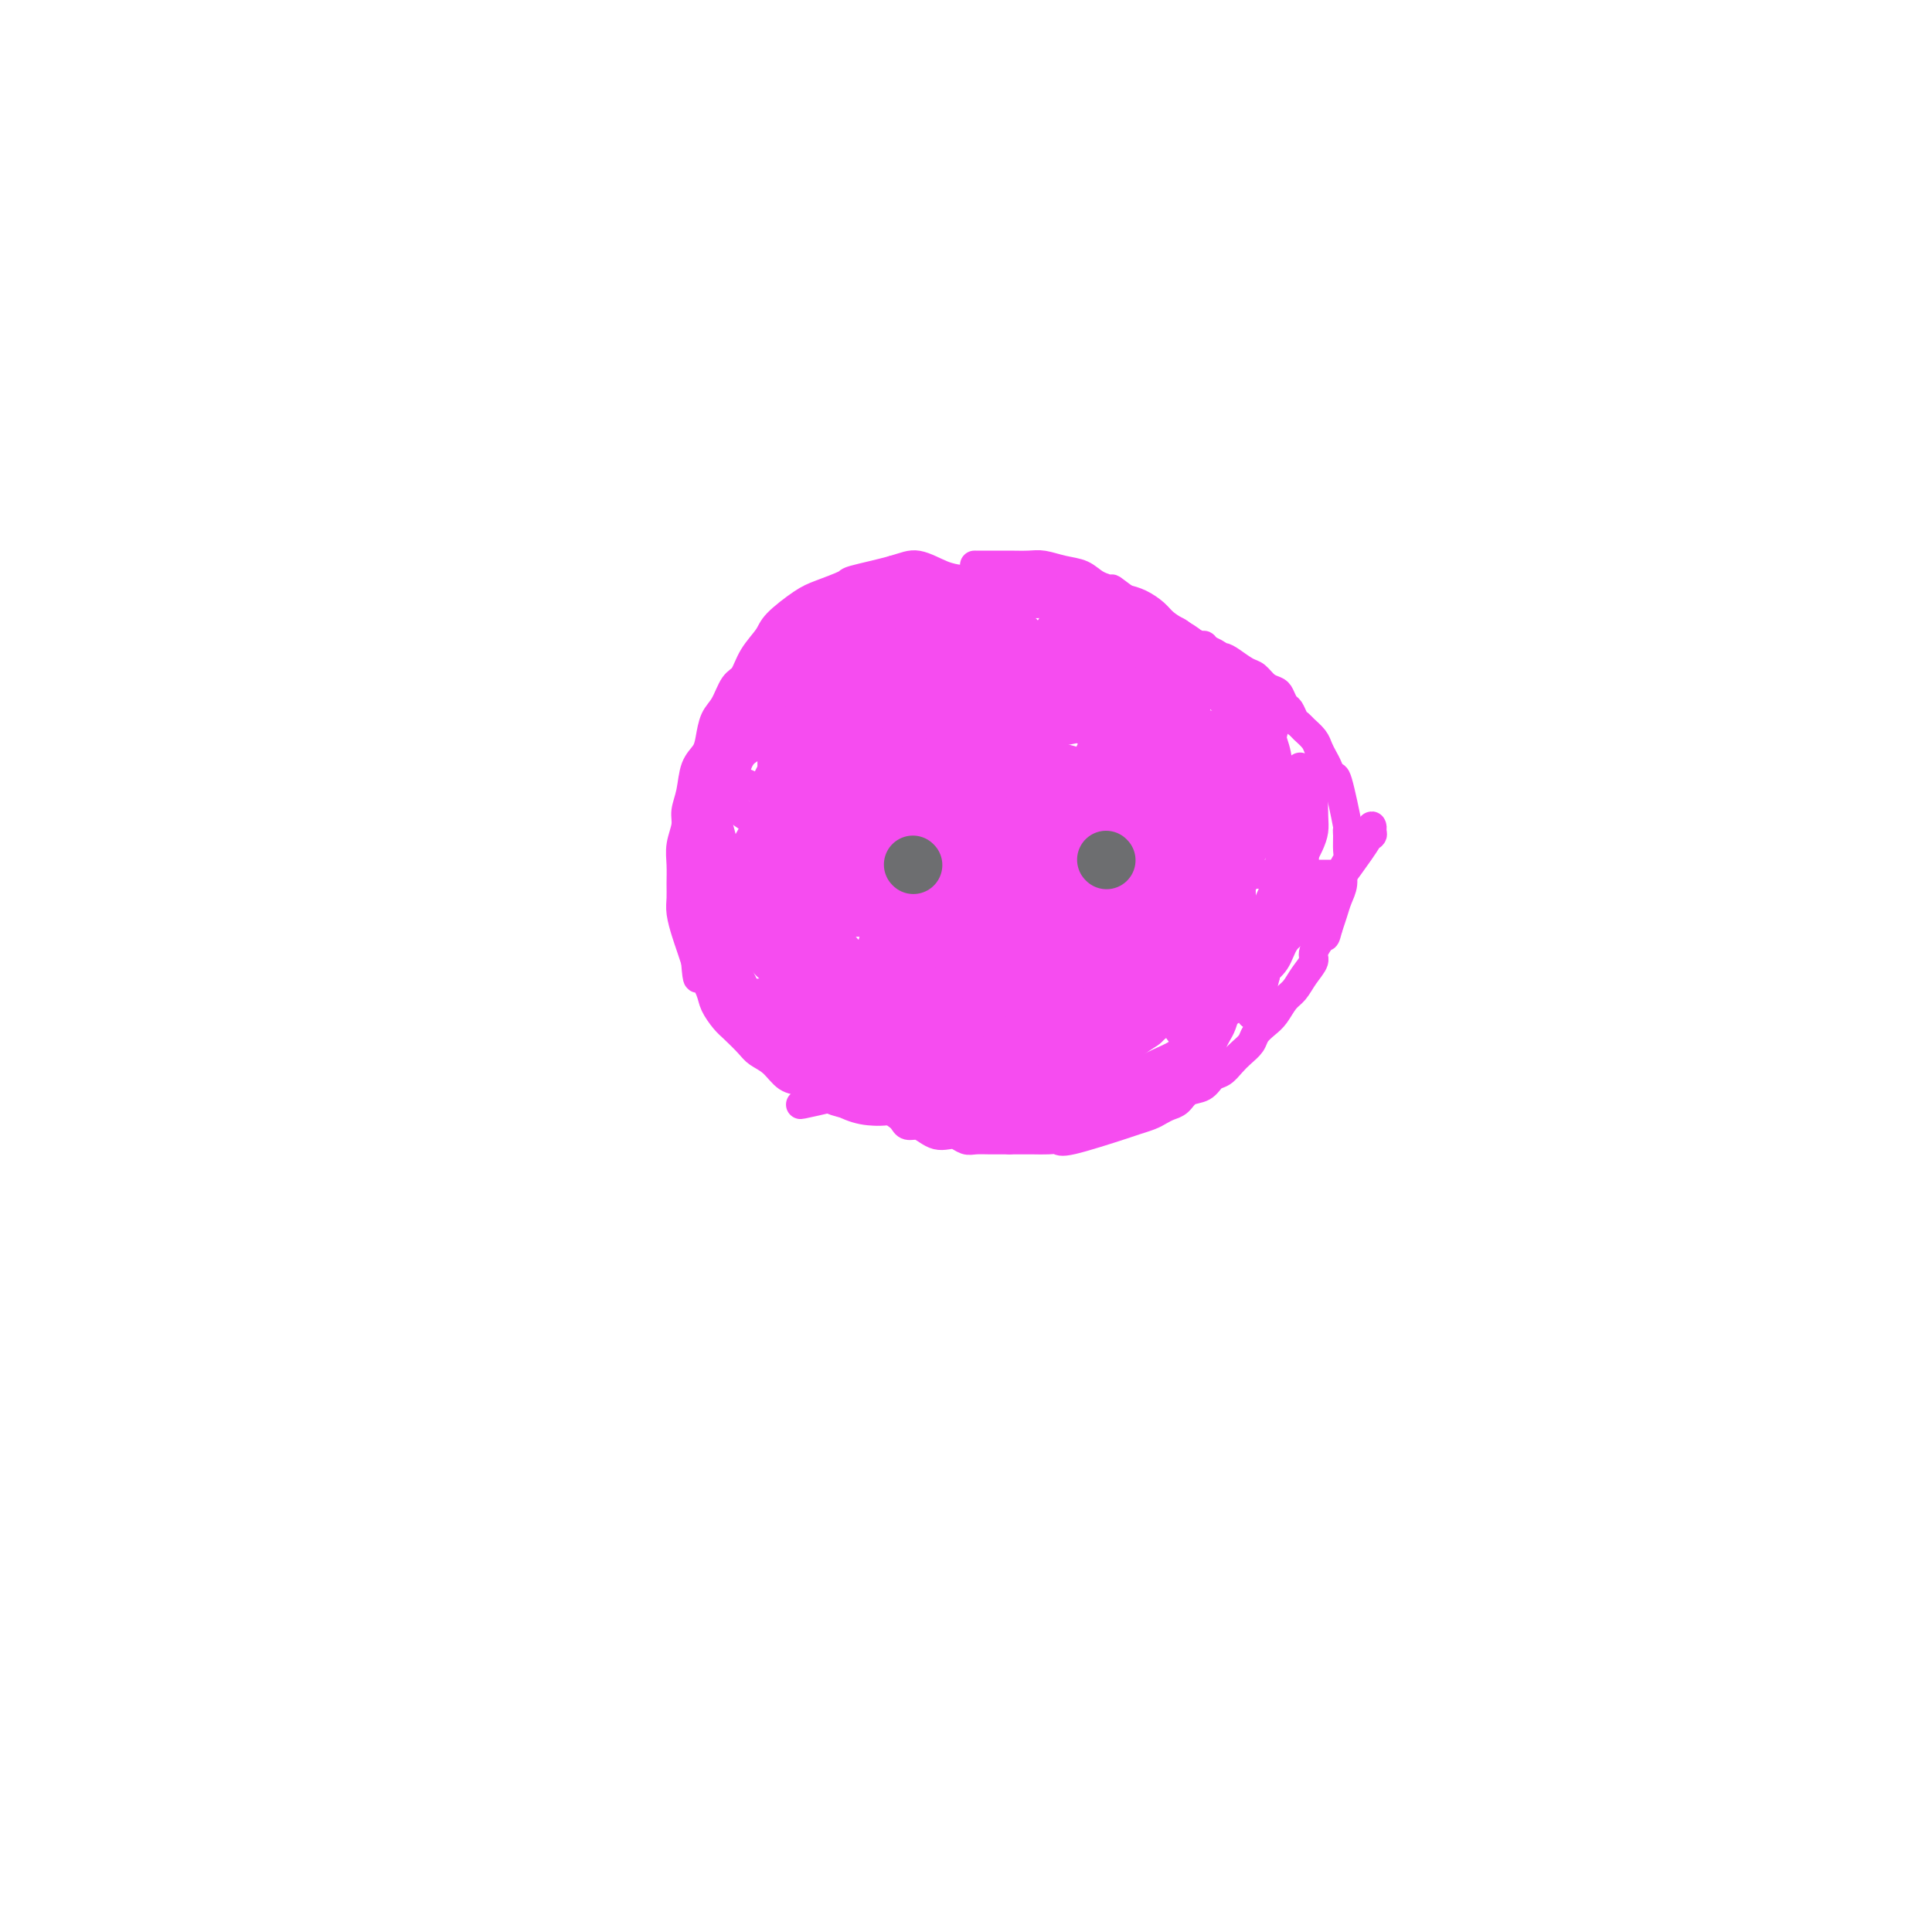 <svg viewBox='0 0 400 400' version='1.1' xmlns='http://www.w3.org/2000/svg' xmlns:xlink='http://www.w3.org/1999/xlink'><g fill='none' stroke='#F64CF0' stroke-width='6' stroke-linecap='round' stroke-linejoin='round'><path d='M199,120c-1.213,-0.181 -2.426,-0.362 -4,-1c-1.574,-0.638 -3.510,-1.734 -5,-2c-1.490,-0.266 -2.535,0.297 -5,1c-2.465,0.703 -6.348,1.546 -8,2c-1.652,0.454 -1.071,0.518 -2,1c-0.929,0.482 -3.369,1.380 -5,2c-1.631,0.620 -2.453,0.961 -4,2c-1.547,1.039 -3.818,2.776 -5,4c-1.182,1.224 -1.275,1.935 -2,3c-0.725,1.065 -2.082,2.486 -3,4c-0.918,1.514 -1.398,3.122 -2,4c-0.602,0.878 -1.326,1.025 -2,2c-0.674,0.975 -1.298,2.776 -2,4c-0.702,1.224 -1.483,1.870 -2,3c-0.517,1.130 -0.769,2.743 -1,4c-0.231,1.257 -0.439,2.159 -1,3c-0.561,0.841 -1.475,1.621 -2,3c-0.525,1.379 -0.663,3.358 -1,5c-0.337,1.642 -0.875,2.946 -1,4c-0.125,1.054 0.163,1.857 0,3c-0.163,1.143 -0.776,2.626 -1,4c-0.224,1.374 -0.057,2.640 0,4c0.057,1.360 0.004,2.814 0,4c-0.004,1.186 0.040,2.102 0,3c-0.040,0.898 -0.165,1.777 0,3c0.165,1.223 0.621,2.791 1,4c0.379,1.209 0.680,2.060 1,3c0.320,0.940 0.660,1.970 1,3'/><path d='M144,199c0.424,5.330 0.483,3.156 1,3c0.517,-0.156 1.493,1.705 2,3c0.507,1.295 0.543,2.024 1,3c0.457,0.976 1.333,2.200 2,3c0.667,0.800 1.126,1.178 2,2c0.874,0.822 2.163,2.089 3,3c0.837,0.911 1.224,1.465 2,2c0.776,0.535 1.943,1.050 3,2c1.057,0.950 2.004,2.334 3,3c0.996,0.666 2.039,0.613 3,1c0.961,0.387 1.838,1.213 3,2c1.162,0.787 2.607,1.534 4,2c1.393,0.466 2.734,0.650 4,1c1.266,0.350 2.457,0.864 4,1c1.543,0.136 3.439,-0.107 5,0c1.561,0.107 2.789,0.566 4,1c1.211,0.434 2.405,0.845 4,1c1.595,0.155 3.591,0.053 5,0c1.409,-0.053 2.232,-0.059 4,0c1.768,0.059 4.480,0.182 6,0c1.520,-0.182 1.849,-0.667 3,-1c1.151,-0.333 3.126,-0.512 5,-1c1.874,-0.488 3.649,-1.286 5,-2c1.351,-0.714 2.279,-1.345 4,-2c1.721,-0.655 4.236,-1.334 6,-2c1.764,-0.666 2.776,-1.319 4,-2c1.224,-0.681 2.659,-1.390 4,-2c1.341,-0.610 2.586,-1.122 4,-2c1.414,-0.878 2.996,-2.121 4,-3c1.004,-0.879 1.430,-1.394 2,-2c0.570,-0.606 1.285,-1.303 2,-2'/><path d='M252,211c5.998,-3.475 3.493,-2.662 3,-3c-0.493,-0.338 1.024,-1.828 2,-3c0.976,-1.172 1.409,-2.027 2,-3c0.591,-0.973 1.339,-2.063 2,-3c0.661,-0.937 1.235,-1.719 2,-3c0.765,-1.281 1.722,-3.060 2,-4c0.278,-0.940 -0.122,-1.041 0,-2c0.122,-0.959 0.766,-2.776 1,-4c0.234,-1.224 0.059,-1.854 0,-3c-0.059,-1.146 -0.001,-2.809 0,-4c0.001,-1.191 -0.054,-1.912 0,-3c0.054,-1.088 0.218,-2.544 0,-4c-0.218,-1.456 -0.817,-2.911 -1,-4c-0.183,-1.089 0.050,-1.810 0,-3c-0.050,-1.190 -0.385,-2.847 -1,-4c-0.615,-1.153 -1.512,-1.800 -2,-3c-0.488,-1.200 -0.567,-2.954 -1,-4c-0.433,-1.046 -1.219,-1.386 -2,-3c-0.781,-1.614 -1.556,-4.502 -2,-6c-0.444,-1.498 -0.556,-1.605 -1,-2c-0.444,-0.395 -1.220,-1.079 -2,-2c-0.780,-0.921 -1.562,-2.081 -2,-3c-0.438,-0.919 -0.530,-1.597 -1,-2c-0.470,-0.403 -1.318,-0.530 -2,-1c-0.682,-0.470 -1.197,-1.281 -2,-2c-0.803,-0.719 -1.895,-1.345 -3,-2c-1.105,-0.655 -2.224,-1.341 -3,-2c-0.776,-0.659 -1.209,-1.293 -2,-2c-0.791,-0.707 -1.940,-1.488 -3,-2c-1.060,-0.512 -2.030,-0.756 -3,-1'/><path d='M233,124c-3.472,-2.587 -2.652,-2.056 -3,-2c-0.348,0.056 -1.863,-0.363 -3,-1c-1.137,-0.637 -1.896,-1.491 -3,-2c-1.104,-0.509 -2.553,-0.672 -4,-1c-1.447,-0.328 -2.893,-0.820 -4,-1c-1.107,-0.180 -1.877,-0.048 -3,0c-1.123,0.048 -2.600,0.013 -4,0c-1.400,-0.013 -2.723,-0.003 -4,0c-1.277,0.003 -2.508,0.001 -3,0c-0.492,-0.001 -0.246,-0.000 0,0'/><path d='M185,118c6.667,1.250 13.333,2.500 16,3c2.667,0.500 1.333,0.250 0,0'/><path d='M204,138c-0.802,0.399 -1.604,0.797 -3,1c-1.396,0.203 -3.387,0.210 -5,1c-1.613,0.790 -2.849,2.364 -5,4c-2.151,1.636 -5.216,3.334 -8,5c-2.784,1.666 -5.287,3.301 -7,5c-1.713,1.699 -2.638,3.463 -4,5c-1.362,1.537 -3.163,2.846 -4,4c-0.837,1.154 -0.711,2.154 -1,3c-0.289,0.846 -0.994,1.538 -1,2c-0.006,0.462 0.685,0.696 1,1c0.315,0.304 0.253,0.680 1,1c0.747,0.320 2.302,0.586 5,0c2.698,-0.586 6.539,-2.023 10,-4c3.461,-1.977 6.542,-4.494 10,-8c3.458,-3.506 7.292,-8.000 11,-12c3.708,-4.000 7.290,-7.505 10,-11c2.710,-3.495 4.547,-6.979 6,-9c1.453,-2.021 2.521,-2.577 3,-3c0.479,-0.423 0.370,-0.712 0,-1c-0.370,-0.288 -1.002,-0.573 -3,0c-1.998,0.573 -5.363,2.006 -9,4c-3.637,1.994 -7.544,4.550 -12,7c-4.456,2.450 -9.459,4.795 -14,7c-4.541,2.205 -8.619,4.270 -12,7c-3.381,2.730 -6.066,6.124 -8,8c-1.934,1.876 -3.116,2.235 -4,3c-0.884,0.765 -1.469,1.937 -2,3c-0.531,1.063 -1.009,2.018 -1,3c0.009,0.982 0.504,1.991 1,3'/><path d='M159,167c-0.023,1.865 0.918,2.026 2,3c1.082,0.974 2.305,2.759 4,4c1.695,1.241 3.861,1.938 6,3c2.139,1.062 4.250,2.490 7,3c2.750,0.510 6.140,0.102 11,-1c4.860,-1.102 11.192,-2.896 16,-5c4.808,-2.104 8.094,-4.516 11,-7c2.906,-2.484 5.434,-5.038 7,-7c1.566,-1.962 2.172,-3.330 3,-5c0.828,-1.670 1.880,-3.641 2,-5c0.120,-1.359 -0.690,-2.107 -1,-3c-0.310,-0.893 -0.119,-1.932 -1,-3c-0.881,-1.068 -2.836,-2.164 -5,-3c-2.164,-0.836 -4.539,-1.413 -7,-2c-2.461,-0.587 -5.007,-1.186 -9,-1c-3.993,0.186 -9.431,1.157 -14,2c-4.569,0.843 -8.268,1.558 -11,2c-2.732,0.442 -4.498,0.610 -6,1c-1.502,0.390 -2.742,1.002 -4,2c-1.258,0.998 -2.535,2.382 -3,3c-0.465,0.618 -0.119,0.471 0,1c0.119,0.529 0.010,1.733 0,3c-0.010,1.267 0.078,2.596 0,4c-0.078,1.404 -0.323,2.881 0,5c0.323,2.119 1.212,4.879 2,7c0.788,2.121 1.473,3.605 2,5c0.527,1.395 0.895,2.703 2,4c1.105,1.297 2.946,2.585 6,3c3.054,0.415 7.322,-0.042 11,-1c3.678,-0.958 6.765,-2.417 10,-4c3.235,-1.583 6.617,-3.292 10,-5'/><path d='M210,170c5.766,-2.088 4.681,-2.309 5,-3c0.319,-0.691 2.041,-1.853 3,-3c0.959,-1.147 1.156,-2.280 1,-3c-0.156,-0.720 -0.666,-1.027 -1,-2c-0.334,-0.973 -0.491,-2.612 -1,-4c-0.509,-1.388 -1.370,-2.525 -2,-4c-0.630,-1.475 -1.029,-3.288 -2,-5c-0.971,-1.712 -2.515,-3.324 -4,-5c-1.485,-1.676 -2.911,-3.416 -4,-5c-1.089,-1.584 -1.839,-3.013 -3,-4c-1.161,-0.987 -2.731,-1.533 -4,-2c-1.269,-0.467 -2.235,-0.857 -4,-1c-1.765,-0.143 -4.329,-0.040 -7,1c-2.671,1.040 -5.451,3.017 -9,5c-3.549,1.983 -7.869,3.971 -11,6c-3.131,2.029 -5.075,4.099 -7,6c-1.925,1.901 -3.832,3.632 -5,5c-1.168,1.368 -1.598,2.372 -2,3c-0.402,0.628 -0.777,0.879 -1,2c-0.223,1.121 -0.293,3.112 0,4c0.293,0.888 0.950,0.673 2,1c1.050,0.327 2.494,1.197 4,2c1.506,0.803 3.076,1.539 5,2c1.924,0.461 4.204,0.648 7,1c2.796,0.352 6.110,0.868 9,1c2.890,0.132 5.357,-0.119 9,-1c3.643,-0.881 8.461,-2.391 12,-4c3.539,-1.609 5.799,-3.318 8,-5c2.201,-1.682 4.343,-3.338 6,-5c1.657,-1.662 2.828,-3.331 4,-5'/><path d='M218,148c2.935,-2.855 1.271,-2.493 1,-3c-0.271,-0.507 0.849,-1.884 1,-3c0.151,-1.116 -0.667,-1.973 -1,-3c-0.333,-1.027 -0.181,-2.226 -1,-3c-0.819,-0.774 -2.610,-1.123 -4,-2c-1.390,-0.877 -2.379,-2.283 -4,-3c-1.621,-0.717 -3.875,-0.746 -6,-1c-2.125,-0.254 -4.121,-0.734 -6,-1c-1.879,-0.266 -3.642,-0.319 -6,0c-2.358,0.319 -5.310,1.008 -8,2c-2.690,0.992 -5.119,2.286 -8,4c-2.881,1.714 -6.215,3.847 -9,6c-2.785,2.153 -5.020,4.326 -7,6c-1.980,1.674 -3.704,2.850 -5,4c-1.296,1.150 -2.165,2.274 -3,4c-0.835,1.726 -1.636,4.052 -2,5c-0.364,0.948 -0.293,0.516 0,1c0.293,0.484 0.806,1.884 1,3c0.194,1.116 0.070,1.949 1,3c0.930,1.051 2.916,2.320 4,3c1.084,0.680 1.267,0.770 3,1c1.733,0.230 5.016,0.600 10,0c4.984,-0.600 11.669,-2.168 17,-4c5.331,-1.832 9.306,-3.927 13,-6c3.694,-2.073 7.105,-4.123 10,-6c2.895,-1.877 5.275,-3.580 7,-5c1.725,-1.420 2.797,-2.557 4,-4c1.203,-1.443 2.539,-3.191 3,-4c0.461,-0.809 0.047,-0.679 0,-1c-0.047,-0.321 0.272,-1.092 0,-2c-0.272,-0.908 -1.136,-1.954 -2,-3'/><path d='M221,136c-1.047,-1.314 -2.665,-1.597 -4,-2c-1.335,-0.403 -2.388,-0.924 -4,-2c-1.612,-1.076 -3.784,-2.707 -6,-4c-2.216,-1.293 -4.476,-2.248 -7,-3c-2.524,-0.752 -5.311,-1.300 -8,-2c-2.689,-0.700 -5.281,-1.551 -7,-2c-1.719,-0.449 -2.564,-0.496 -4,0c-1.436,0.496 -3.462,1.537 -5,2c-1.538,0.463 -2.587,0.350 -4,1c-1.413,0.650 -3.191,2.065 -4,3c-0.809,0.935 -0.648,1.391 -1,2c-0.352,0.609 -1.218,1.373 -2,2c-0.782,0.627 -1.479,1.119 -2,2c-0.521,0.881 -0.864,2.152 -1,3c-0.136,0.848 -0.064,1.272 0,2c0.064,0.728 0.120,1.761 0,3c-0.120,1.239 -0.418,2.683 0,4c0.418,1.317 1.550,2.508 2,4c0.450,1.492 0.218,3.286 2,6c1.782,2.714 5.578,6.348 7,8c1.422,1.652 0.468,1.322 2,2c1.532,0.678 5.549,2.364 8,3c2.451,0.636 3.336,0.223 5,0c1.664,-0.223 4.106,-0.255 6,-1c1.894,-0.745 3.238,-2.202 6,-4c2.762,-1.798 6.942,-3.938 10,-6c3.058,-2.062 4.995,-4.048 7,-6c2.005,-1.952 4.078,-3.872 6,-6c1.922,-2.128 3.692,-4.465 5,-6c1.308,-1.535 2.154,-2.267 3,-3'/><path d='M231,136c3.418,-4.046 1.462,-3.662 1,-4c-0.462,-0.338 0.571,-1.400 1,-2c0.429,-0.600 0.254,-0.739 0,-1c-0.254,-0.261 -0.586,-0.644 -1,-1c-0.414,-0.356 -0.911,-0.684 -2,-1c-1.089,-0.316 -2.770,-0.619 -4,-1c-1.230,-0.381 -2.010,-0.838 -4,-1c-1.990,-0.162 -5.189,-0.028 -8,0c-2.811,0.028 -5.233,-0.049 -8,0c-2.767,0.049 -5.877,0.225 -9,1c-3.123,0.775 -6.258,2.150 -9,3c-2.742,0.850 -5.090,1.176 -7,2c-1.910,0.824 -3.380,2.146 -5,3c-1.620,0.854 -3.389,1.240 -5,2c-1.611,0.760 -3.062,1.894 -4,3c-0.938,1.106 -1.362,2.184 -2,3c-0.638,0.816 -1.491,1.370 -2,2c-0.509,0.630 -0.673,1.338 -1,2c-0.327,0.662 -0.817,1.279 -1,2c-0.183,0.721 -0.057,1.545 0,2c0.057,0.455 0.047,0.542 0,1c-0.047,0.458 -0.131,1.289 0,2c0.131,0.711 0.476,1.304 1,2c0.524,0.696 1.225,1.497 2,2c0.775,0.503 1.622,0.709 2,1c0.378,0.291 0.286,0.666 1,1c0.714,0.334 2.236,0.628 3,1c0.764,0.372 0.772,0.821 4,0c3.228,-0.821 9.677,-2.913 14,-5c4.323,-2.087 6.521,-4.168 9,-6c2.479,-1.832 5.240,-3.416 8,-5'/><path d='M205,144c5.761,-3.471 4.665,-4.148 5,-5c0.335,-0.852 2.102,-1.878 3,-3c0.898,-1.122 0.926,-2.339 1,-3c0.074,-0.661 0.194,-0.765 0,-1c-0.194,-0.235 -0.703,-0.600 -1,-1c-0.297,-0.400 -0.384,-0.834 -1,-1c-0.616,-0.166 -1.762,-0.064 -3,0c-1.238,0.064 -2.569,0.090 -4,0c-1.431,-0.090 -2.964,-0.295 -6,0c-3.036,0.295 -7.577,1.089 -11,2c-3.423,0.911 -5.730,1.938 -8,3c-2.270,1.062 -4.503,2.161 -6,3c-1.497,0.839 -2.257,1.420 -3,2c-0.743,0.580 -1.468,1.159 -2,2c-0.532,0.841 -0.871,1.943 -1,3c-0.129,1.057 -0.046,2.068 0,3c0.046,0.932 0.057,1.784 0,3c-0.057,1.216 -0.180,2.797 0,4c0.180,1.203 0.664,2.028 1,3c0.336,0.972 0.525,2.093 1,3c0.475,0.907 1.235,1.602 3,2c1.765,0.398 4.536,0.501 8,0c3.464,-0.501 7.621,-1.606 11,-3c3.379,-1.394 5.980,-3.078 9,-5c3.020,-1.922 6.458,-4.083 9,-6c2.542,-1.917 4.187,-3.591 6,-5c1.813,-1.409 3.795,-2.553 5,-4c1.205,-1.447 1.632,-3.197 2,-4c0.368,-0.803 0.677,-0.658 1,-1c0.323,-0.342 0.662,-1.171 1,-2'/><path d='M225,133c2.146,-2.893 0.009,-2.127 -1,-2c-1.009,0.127 -0.892,-0.387 -1,-1c-0.108,-0.613 -0.440,-1.327 -1,-2c-0.560,-0.673 -1.347,-1.305 -2,-2c-0.653,-0.695 -1.172,-1.453 -2,-2c-0.828,-0.547 -1.966,-0.884 -3,-1c-1.034,-0.116 -1.964,-0.011 -4,0c-2.036,0.011 -5.176,-0.073 -8,0c-2.824,0.073 -5.331,0.302 -8,1c-2.669,0.698 -5.501,1.867 -8,3c-2.499,1.133 -4.665,2.232 -7,3c-2.335,0.768 -4.839,1.206 -7,2c-2.161,0.794 -3.979,1.946 -5,3c-1.021,1.054 -1.244,2.012 -2,3c-0.756,0.988 -2.046,2.005 -3,3c-0.954,0.995 -1.572,1.966 -2,3c-0.428,1.034 -0.667,2.131 -1,3c-0.333,0.869 -0.760,1.510 -1,2c-0.240,0.490 -0.294,0.828 0,2c0.294,1.172 0.934,3.178 1,4c0.066,0.822 -0.443,0.458 0,1c0.443,0.542 1.838,1.988 3,3c1.162,1.012 2.090,1.589 3,2c0.910,0.411 1.800,0.655 3,1c1.200,0.345 2.709,0.790 4,1c1.291,0.210 2.362,0.185 4,0c1.638,-0.185 3.842,-0.530 6,-1c2.158,-0.470 4.269,-1.064 6,-2c1.731,-0.936 3.081,-2.214 5,-3c1.919,-0.786 4.405,-1.082 6,-2c1.595,-0.918 2.297,-2.459 3,-4'/><path d='M203,151c2.752,-1.912 2.632,-2.193 3,-3c0.368,-0.807 1.223,-2.140 2,-3c0.777,-0.860 1.474,-1.245 2,-2c0.526,-0.755 0.880,-1.879 1,-3c0.120,-1.121 0.004,-2.241 0,-3c-0.004,-0.759 0.103,-1.159 0,-2c-0.103,-0.841 -0.416,-2.124 -1,-3c-0.584,-0.876 -1.437,-1.344 -2,-2c-0.563,-0.656 -0.834,-1.500 -2,-2c-1.166,-0.500 -3.227,-0.655 -5,-1c-1.773,-0.345 -3.257,-0.878 -5,-1c-1.743,-0.122 -3.744,0.168 -6,1c-2.256,0.832 -4.768,2.206 -7,3c-2.232,0.794 -4.183,1.007 -6,2c-1.817,0.993 -3.499,2.767 -5,4c-1.501,1.233 -2.822,1.925 -4,3c-1.178,1.075 -2.212,2.533 -3,4c-0.788,1.467 -1.331,2.944 -2,4c-0.669,1.056 -1.465,1.691 -2,3c-0.535,1.309 -0.808,3.290 -1,5c-0.192,1.710 -0.302,3.147 0,6c0.302,2.853 1.016,7.120 2,10c0.984,2.880 2.236,4.373 3,6c0.764,1.627 1.039,3.388 2,5c0.961,1.612 2.608,3.076 4,4c1.392,0.924 2.528,1.308 4,2c1.472,0.692 3.281,1.691 5,2c1.719,0.309 3.347,-0.071 6,-1c2.653,-0.929 6.329,-2.408 9,-4c2.671,-1.592 4.335,-3.296 6,-5'/><path d='M201,180c3.422,-2.320 4.476,-3.619 6,-5c1.524,-1.381 3.520,-2.845 5,-4c1.480,-1.155 2.446,-2.003 3,-3c0.554,-0.997 0.695,-2.143 1,-3c0.305,-0.857 0.772,-1.426 1,-2c0.228,-0.574 0.217,-1.154 0,-2c-0.217,-0.846 -0.641,-1.959 -1,-3c-0.359,-1.041 -0.651,-2.011 -1,-3c-0.349,-0.989 -0.753,-1.997 -1,-3c-0.247,-1.003 -0.338,-2.003 -1,-3c-0.662,-0.997 -1.895,-1.993 -3,-3c-1.105,-1.007 -2.083,-2.025 -3,-3c-0.917,-0.975 -1.774,-1.908 -3,-3c-1.226,-1.092 -2.823,-2.342 -4,-3c-1.177,-0.658 -1.935,-0.724 -3,-1c-1.065,-0.276 -2.438,-0.763 -4,-1c-1.562,-0.237 -3.315,-0.225 -5,0c-1.685,0.225 -3.303,0.664 -5,1c-1.697,0.336 -3.473,0.570 -5,1c-1.527,0.430 -2.804,1.057 -4,2c-1.196,0.943 -2.309,2.202 -3,3c-0.691,0.798 -0.959,1.136 -2,3c-1.041,1.864 -2.854,5.253 -4,7c-1.146,1.747 -1.626,1.850 -2,3c-0.374,1.150 -0.641,3.345 -1,5c-0.359,1.655 -0.809,2.769 -1,5c-0.191,2.231 -0.123,5.577 0,9c0.123,3.423 0.302,6.922 1,10c0.698,3.078 1.914,5.737 3,8c1.086,2.263 2.043,4.132 3,6'/><path d='M168,198c1.691,2.684 2.918,2.395 4,3c1.082,0.605 2.019,2.106 3,3c0.981,0.894 2.005,1.182 3,1c0.995,-0.182 1.962,-0.833 3,-1c1.038,-0.167 2.146,0.152 4,-1c1.854,-1.152 4.454,-3.774 7,-6c2.546,-2.226 5.039,-4.058 7,-6c1.961,-1.942 3.391,-3.996 5,-6c1.609,-2.004 3.398,-3.959 5,-6c1.602,-2.041 3.018,-4.168 4,-6c0.982,-1.832 1.532,-3.367 2,-5c0.468,-1.633 0.855,-3.363 1,-5c0.145,-1.637 0.047,-3.182 0,-5c-0.047,-1.818 -0.043,-3.911 0,-6c0.043,-2.089 0.125,-4.176 0,-6c-0.125,-1.824 -0.456,-3.386 -1,-5c-0.544,-1.614 -1.301,-3.279 -2,-5c-0.699,-1.721 -1.339,-3.497 -2,-5c-0.661,-1.503 -1.343,-2.733 -3,-4c-1.657,-1.267 -4.290,-2.570 -6,-3c-1.710,-0.430 -2.497,0.012 -4,0c-1.503,-0.012 -3.723,-0.480 -6,0c-2.277,0.480 -4.612,1.906 -7,3c-2.388,1.094 -4.830,1.856 -7,3c-2.170,1.144 -4.069,2.668 -6,4c-1.931,1.332 -3.896,2.470 -6,4c-2.104,1.530 -4.347,3.451 -6,5c-1.653,1.549 -2.714,2.725 -4,4c-1.286,1.275 -2.796,2.650 -4,4c-1.204,1.350 -2.102,2.675 -3,4'/><path d='M149,155c-3.039,3.421 -2.135,3.475 -2,4c0.135,0.525 -0.497,1.521 -1,3c-0.503,1.479 -0.877,3.440 -1,5c-0.123,1.560 0.004,2.717 0,4c-0.004,1.283 -0.138,2.691 0,4c0.138,1.309 0.549,2.518 1,4c0.451,1.482 0.941,3.238 1,5c0.059,1.762 -0.312,3.531 0,5c0.312,1.469 1.309,2.638 2,4c0.691,1.362 1.076,2.918 2,5c0.924,2.082 2.386,4.690 3,6c0.614,1.310 0.380,1.322 1,2c0.620,0.678 2.095,2.023 3,3c0.905,0.977 1.240,1.585 2,2c0.760,0.415 1.946,0.638 3,1c1.054,0.362 1.975,0.864 3,1c1.025,0.136 2.155,-0.094 3,0c0.845,0.094 1.404,0.511 4,0c2.596,-0.511 7.230,-1.951 10,-3c2.770,-1.049 3.677,-1.708 5,-3c1.323,-1.292 3.060,-3.219 5,-5c1.940,-1.781 4.081,-3.417 6,-5c1.919,-1.583 3.617,-3.112 5,-5c1.383,-1.888 2.451,-4.134 4,-6c1.549,-1.866 3.578,-3.353 5,-5c1.422,-1.647 2.237,-3.455 3,-5c0.763,-1.545 1.472,-2.826 2,-4c0.528,-1.174 0.873,-2.239 1,-3c0.127,-0.761 0.036,-1.217 0,-2c-0.036,-0.783 -0.018,-1.891 0,-3'/><path d='M219,164c0.832,-3.014 -0.088,-2.047 -1,-3c-0.912,-0.953 -1.816,-3.824 -3,-6c-1.184,-2.176 -2.649,-3.657 -4,-5c-1.351,-1.343 -2.588,-2.550 -4,-4c-1.412,-1.450 -2.997,-3.144 -5,-4c-2.003,-0.856 -4.422,-0.873 -7,-1c-2.578,-0.127 -5.314,-0.365 -8,0c-2.686,0.365 -5.322,1.331 -8,2c-2.678,0.669 -5.399,1.039 -8,2c-2.601,0.961 -5.082,2.511 -7,4c-1.918,1.489 -3.273,2.916 -5,4c-1.727,1.084 -3.825,1.825 -5,3c-1.175,1.175 -1.426,2.783 -2,4c-0.574,1.217 -1.471,2.044 -2,3c-0.529,0.956 -0.690,2.041 -1,3c-0.310,0.959 -0.771,1.792 -1,3c-0.229,1.208 -0.227,2.792 0,4c0.227,1.208 0.680,2.040 1,3c0.320,0.960 0.509,2.047 1,4c0.491,1.953 1.285,4.773 2,7c0.715,2.227 1.350,3.860 2,5c0.650,1.140 1.314,1.787 2,3c0.686,1.213 1.392,2.993 2,4c0.608,1.007 1.117,1.240 2,2c0.883,0.760 2.141,2.047 3,3c0.859,0.953 1.319,1.573 2,2c0.681,0.427 1.585,0.661 2,1c0.415,0.339 0.343,0.784 1,1c0.657,0.216 2.045,0.205 3,0c0.955,-0.205 1.478,-0.602 2,-1'/><path d='M173,207c2.527,-0.242 4.843,-1.348 6,-2c1.157,-0.652 1.155,-0.849 2,-1c0.845,-0.151 2.535,-0.255 4,-1c1.465,-0.745 2.703,-2.131 4,-3c1.297,-0.869 2.654,-1.222 4,-2c1.346,-0.778 2.682,-1.983 4,-3c1.318,-1.017 2.619,-1.847 4,-3c1.381,-1.153 2.843,-2.629 4,-4c1.157,-1.371 2.008,-2.636 3,-4c0.992,-1.364 2.126,-2.826 3,-4c0.874,-1.174 1.488,-2.060 2,-3c0.512,-0.940 0.923,-1.934 1,-3c0.077,-1.066 -0.182,-2.203 0,-3c0.182,-0.797 0.803,-1.253 0,-3c-0.803,-1.747 -3.030,-4.783 -5,-7c-1.970,-2.217 -3.685,-3.614 -6,-5c-2.315,-1.386 -5.232,-2.759 -7,-4c-1.768,-1.241 -2.387,-2.348 -7,-2c-4.613,0.348 -13.219,2.150 -17,3c-3.781,0.850 -2.739,0.747 -3,1c-0.261,0.253 -1.827,0.861 -3,2c-1.173,1.139 -1.953,2.808 -3,4c-1.047,1.192 -2.360,1.908 -3,3c-0.640,1.092 -0.606,2.561 -1,4c-0.394,1.439 -1.217,2.850 -2,4c-0.783,1.150 -1.528,2.040 -2,3c-0.472,0.960 -0.673,1.989 -1,3c-0.327,1.011 -0.780,2.003 -1,3c-0.220,0.997 -0.206,1.999 0,3c0.206,1.001 0.603,2.000 1,3'/><path d='M154,186c-1.030,3.857 -0.604,1.999 0,2c0.604,0.001 1.387,1.863 2,3c0.613,1.137 1.058,1.551 2,3c0.942,1.449 2.383,3.933 3,5c0.617,1.067 0.410,0.716 1,1c0.590,0.284 1.977,1.204 3,2c1.023,0.796 1.680,1.468 2,2c0.320,0.532 0.301,0.924 1,1c0.699,0.076 2.117,-0.165 3,0c0.883,0.165 1.233,0.736 2,1c0.767,0.264 1.953,0.223 3,0c1.047,-0.223 1.956,-0.626 3,-1c1.044,-0.374 2.223,-0.718 3,-1c0.777,-0.282 1.153,-0.502 3,-2c1.847,-1.498 5.165,-4.274 7,-6c1.835,-1.726 2.188,-2.401 3,-4c0.812,-1.599 2.084,-4.122 3,-6c0.916,-1.878 1.475,-3.109 2,-4c0.525,-0.891 1.014,-1.441 2,-5c0.986,-3.559 2.469,-10.129 3,-13c0.531,-2.871 0.111,-2.045 0,-3c-0.111,-0.955 0.088,-3.692 0,-6c-0.088,-2.308 -0.463,-4.189 -1,-6c-0.537,-1.811 -1.235,-3.554 -2,-5c-0.765,-1.446 -1.597,-2.597 -2,-4c-0.403,-1.403 -0.379,-3.058 -1,-4c-0.621,-0.942 -1.888,-1.170 -3,-2c-1.112,-0.830 -2.069,-2.262 -3,-3c-0.931,-0.738 -1.838,-0.782 -3,-1c-1.162,-0.218 -2.581,-0.609 -4,-1'/><path d='M186,129c-2.787,-0.830 -3.254,0.595 -4,1c-0.746,0.405 -1.771,-0.211 -3,0c-1.229,0.211 -2.664,1.249 -4,2c-1.336,0.751 -2.574,1.215 -4,2c-1.426,0.785 -3.039,1.890 -4,3c-0.961,1.110 -1.270,2.226 -2,3c-0.730,0.774 -1.883,1.206 -3,2c-1.117,0.794 -2.200,1.949 -3,3c-0.800,1.051 -1.317,1.999 -2,3c-0.683,1.001 -1.531,2.057 -2,3c-0.469,0.943 -0.559,1.775 -1,3c-0.441,1.225 -1.232,2.843 -2,4c-0.768,1.157 -1.512,1.851 -2,3c-0.488,1.149 -0.718,2.752 -1,4c-0.282,1.248 -0.615,2.140 -1,3c-0.385,0.860 -0.821,1.689 -1,3c-0.179,1.311 -0.100,3.105 0,4c0.100,0.895 0.223,0.892 0,3c-0.223,2.108 -0.792,6.326 -1,8c-0.208,1.674 -0.057,0.804 0,1c0.057,0.196 0.019,1.460 0,2c-0.019,0.540 -0.020,0.357 0,1c0.020,0.643 0.060,2.110 0,3c-0.060,0.890 -0.219,1.201 0,2c0.219,0.799 0.817,2.087 1,3c0.183,0.913 -0.049,1.452 0,2c0.049,0.548 0.381,1.105 1,2c0.619,0.895 1.527,2.126 2,3c0.473,0.874 0.512,1.389 1,2c0.488,0.611 1.425,1.317 2,2c0.575,0.683 0.787,1.341 1,2'/><path d='M154,211c1.595,2.898 1.582,1.144 2,1c0.418,-0.144 1.268,1.323 2,2c0.732,0.677 1.347,0.562 2,1c0.653,0.438 1.344,1.427 2,2c0.656,0.573 1.278,0.731 2,1c0.722,0.269 1.544,0.649 2,1c0.456,0.351 0.545,0.672 1,1c0.455,0.328 1.277,0.661 2,1c0.723,0.339 1.348,0.683 2,1c0.652,0.317 1.330,0.606 2,1c0.670,0.394 1.333,0.893 2,1c0.667,0.107 1.337,-0.178 2,0c0.663,0.178 1.319,0.817 2,1c0.681,0.183 1.385,-0.092 2,0c0.615,0.092 1.139,0.549 2,1c0.861,0.451 2.057,0.895 3,1c0.943,0.105 1.632,-0.130 2,0c0.368,0.130 0.415,0.623 2,1c1.585,0.377 4.706,0.637 6,1c1.294,0.363 0.759,0.828 1,1c0.241,0.172 1.257,0.050 2,0c0.743,-0.050 1.214,-0.027 2,0c0.786,0.027 1.886,0.060 3,0c1.114,-0.060 2.242,-0.212 3,0c0.758,0.212 1.147,0.790 2,1c0.853,0.210 2.171,0.054 3,0c0.829,-0.054 1.171,-0.004 2,0c0.829,0.004 2.146,-0.037 3,0c0.854,0.037 1.244,0.154 2,0c0.756,-0.154 1.878,-0.577 3,-1'/><path d='M222,230c6.332,0.512 4.162,0.292 4,0c-0.162,-0.292 1.685,-0.655 3,-1c1.315,-0.345 2.098,-0.673 3,-1c0.902,-0.327 1.922,-0.655 3,-1c1.078,-0.345 2.214,-0.707 3,-1c0.786,-0.293 1.223,-0.515 2,-1c0.777,-0.485 1.896,-1.232 3,-2c1.104,-0.768 2.194,-1.557 3,-2c0.806,-0.443 1.329,-0.540 2,-1c0.671,-0.460 1.489,-1.282 2,-2c0.511,-0.718 0.715,-1.333 1,-2c0.285,-0.667 0.651,-1.385 1,-2c0.349,-0.615 0.682,-1.126 1,-2c0.318,-0.874 0.621,-2.111 1,-3c0.379,-0.889 0.834,-1.431 1,-2c0.166,-0.569 0.045,-1.166 0,-2c-0.045,-0.834 -0.012,-1.906 0,-3c0.012,-1.094 0.004,-2.211 0,-3c-0.004,-0.789 -0.005,-1.249 0,-2c0.005,-0.751 0.016,-1.792 0,-4c-0.016,-2.208 -0.060,-5.581 0,-7c0.060,-1.419 0.224,-0.882 0,-1c-0.224,-0.118 -0.834,-0.891 -1,-2c-0.166,-1.109 0.114,-2.555 0,-4c-0.114,-1.445 -0.622,-2.889 -1,-4c-0.378,-1.111 -0.626,-1.890 -1,-3c-0.374,-1.110 -0.874,-2.552 -1,-4c-0.126,-1.448 0.121,-2.904 0,-4c-0.121,-1.096 -0.609,-1.834 -1,-3c-0.391,-1.166 -0.683,-2.762 -1,-4c-0.317,-1.238 -0.658,-2.119 -1,-3'/><path d='M248,154c-1.034,-5.716 -0.119,-4.007 0,-4c0.119,0.007 -0.560,-1.688 -1,-3c-0.440,-1.312 -0.643,-2.240 -1,-3c-0.357,-0.760 -0.868,-1.352 -1,-2c-0.132,-0.648 0.116,-1.353 0,-2c-0.116,-0.647 -0.597,-1.235 -1,-2c-0.403,-0.765 -0.727,-1.708 -1,-2c-0.273,-0.292 -0.495,0.065 -1,0c-0.505,-0.065 -1.293,-0.554 -2,-1c-0.707,-0.446 -1.333,-0.848 -2,-1c-0.667,-0.152 -1.374,-0.052 -2,0c-0.626,0.052 -1.171,0.058 -2,0c-0.829,-0.058 -1.940,-0.180 -3,0c-1.060,0.180 -2.067,0.663 -3,1c-0.933,0.337 -1.792,0.529 -3,1c-1.208,0.471 -2.766,1.220 -4,2c-1.234,0.780 -2.143,1.590 -3,2c-0.857,0.410 -1.661,0.418 -4,2c-2.339,1.582 -6.212,4.737 -8,6c-1.788,1.263 -1.491,0.636 -2,1c-0.509,0.364 -1.823,1.721 -3,3c-1.177,1.279 -2.217,2.481 -3,3c-0.783,0.519 -1.309,0.355 -2,1c-0.691,0.645 -1.547,2.097 -2,3c-0.453,0.903 -0.503,1.256 -1,2c-0.497,0.744 -1.443,1.879 -2,3c-0.557,1.121 -0.727,2.228 -1,3c-0.273,0.772 -0.651,1.208 -1,2c-0.349,0.792 -0.671,1.941 -1,3c-0.329,1.059 -0.664,2.030 -1,3'/><path d='M187,175c-1.082,3.089 -0.287,2.813 0,3c0.287,0.187 0.065,0.839 0,2c-0.065,1.161 0.028,2.832 0,4c-0.028,1.168 -0.176,1.835 0,3c0.176,1.165 0.676,2.830 1,4c0.324,1.170 0.471,1.845 1,3c0.529,1.155 1.441,2.788 2,4c0.559,1.212 0.764,2.001 1,3c0.236,0.999 0.501,2.208 1,3c0.499,0.792 1.232,1.167 2,2c0.768,0.833 1.572,2.125 2,3c0.428,0.875 0.481,1.333 1,2c0.519,0.667 1.505,1.542 2,2c0.495,0.458 0.500,0.500 1,1c0.500,0.500 1.497,1.457 2,2c0.503,0.543 0.513,0.671 1,1c0.487,0.329 1.449,0.859 2,1c0.551,0.141 0.689,-0.106 1,0c0.311,0.106 0.793,0.564 2,1c1.207,0.436 3.138,0.849 4,1c0.862,0.151 0.656,0.041 1,0c0.344,-0.041 1.237,-0.014 2,0c0.763,0.014 1.397,0.014 2,0c0.603,-0.014 1.177,-0.042 2,0c0.823,0.042 1.896,0.153 3,0c1.104,-0.153 2.238,-0.568 3,-1c0.762,-0.432 1.153,-0.879 2,-1c0.847,-0.121 2.151,0.083 3,0c0.849,-0.083 1.243,-0.452 2,-1c0.757,-0.548 1.879,-1.274 3,-2'/><path d='M236,215c2.543,-1.127 2.399,-1.445 3,-2c0.601,-0.555 1.946,-1.346 3,-2c1.054,-0.654 1.815,-1.172 3,-2c1.185,-0.828 2.792,-1.968 4,-3c1.208,-1.032 2.015,-1.956 3,-3c0.985,-1.044 2.148,-2.208 3,-3c0.852,-0.792 1.394,-1.213 2,-2c0.606,-0.787 1.275,-1.939 2,-3c0.725,-1.061 1.504,-2.030 2,-3c0.496,-0.970 0.707,-1.939 1,-3c0.293,-1.061 0.667,-2.213 1,-3c0.333,-0.787 0.625,-1.210 1,-2c0.375,-0.790 0.834,-1.947 1,-3c0.166,-1.053 0.041,-2.001 0,-3c-0.041,-0.999 0.002,-2.048 0,-3c-0.002,-0.952 -0.050,-1.807 0,-3c0.050,-1.193 0.196,-2.723 0,-4c-0.196,-1.277 -0.734,-2.299 -1,-3c-0.266,-0.701 -0.259,-1.080 -1,-3c-0.741,-1.920 -2.229,-5.382 -3,-7c-0.771,-1.618 -0.826,-1.392 -1,-2c-0.174,-0.608 -0.468,-2.049 -1,-3c-0.532,-0.951 -1.301,-1.410 -2,-2c-0.699,-0.590 -1.327,-1.310 -2,-2c-0.673,-0.690 -1.391,-1.351 -2,-2c-0.609,-0.649 -1.111,-1.287 -2,-2c-0.889,-0.713 -2.166,-1.500 -3,-2c-0.834,-0.500 -1.224,-0.711 -2,-1c-0.776,-0.289 -1.936,-0.654 -3,-1c-1.064,-0.346 -2.032,-0.673 -3,-1'/><path d='M239,137c-3.492,-2.237 -2.723,-1.329 -3,-1c-0.277,0.329 -1.599,0.080 -3,0c-1.401,-0.080 -2.882,0.010 -4,0c-1.118,-0.010 -1.874,-0.119 -3,0c-1.126,0.119 -2.622,0.468 -4,1c-1.378,0.532 -2.637,1.248 -4,2c-1.363,0.752 -2.829,1.542 -4,2c-1.171,0.458 -2.047,0.586 -3,1c-0.953,0.414 -1.985,1.114 -3,2c-1.015,0.886 -2.015,1.958 -3,3c-0.985,1.042 -1.954,2.054 -3,3c-1.046,0.946 -2.168,1.826 -3,3c-0.832,1.174 -1.375,2.643 -2,4c-0.625,1.357 -1.333,2.603 -2,4c-0.667,1.397 -1.293,2.946 -2,4c-0.707,1.054 -1.496,1.614 -2,3c-0.504,1.386 -0.724,3.598 -1,5c-0.276,1.402 -0.607,1.995 -1,5c-0.393,3.005 -0.848,8.422 -1,11c-0.152,2.578 -0.001,2.318 0,3c0.001,0.682 -0.150,2.307 0,4c0.150,1.693 0.599,3.454 1,5c0.401,1.546 0.754,2.876 1,4c0.246,1.124 0.384,2.041 1,3c0.616,0.959 1.711,1.959 2,3c0.289,1.041 -0.229,2.124 0,3c0.229,0.876 1.206,1.544 2,2c0.794,0.456 1.406,0.700 2,1c0.594,0.300 1.170,0.657 2,1c0.830,0.343 1.915,0.671 3,1'/><path d='M202,219c1.946,0.825 2.312,0.388 3,0c0.688,-0.388 1.697,-0.728 3,-1c1.303,-0.272 2.898,-0.476 4,-1c1.102,-0.524 1.710,-1.369 3,-2c1.290,-0.631 3.260,-1.047 5,-2c1.740,-0.953 3.249,-2.442 4,-3c0.751,-0.558 0.744,-0.185 4,-3c3.256,-2.815 9.775,-8.820 13,-12c3.225,-3.180 3.155,-3.537 4,-5c0.845,-1.463 2.604,-4.033 4,-6c1.396,-1.967 2.427,-3.331 3,-5c0.573,-1.669 0.686,-3.643 1,-5c0.314,-1.357 0.828,-2.095 1,-3c0.172,-0.905 0.003,-1.975 0,-3c-0.003,-1.025 0.160,-2.003 0,-3c-0.160,-0.997 -0.643,-2.011 -1,-3c-0.357,-0.989 -0.590,-1.952 -1,-3c-0.410,-1.048 -0.998,-2.181 -1,-3c-0.002,-0.819 0.583,-1.325 -2,-1c-2.583,0.325 -8.335,1.482 -11,2c-2.665,0.518 -2.243,0.396 -3,1c-0.757,0.604 -2.693,1.932 -6,4c-3.307,2.068 -7.985,4.876 -11,7c-3.015,2.124 -4.366,3.566 -6,5c-1.634,1.434 -3.552,2.862 -5,4c-1.448,1.138 -2.427,1.987 -3,3c-0.573,1.013 -0.741,2.189 -1,3c-0.259,0.811 -0.608,1.257 -1,2c-0.392,0.743 -0.826,1.784 -1,3c-0.174,1.216 -0.087,2.608 0,4'/><path d='M201,193c-0.455,2.439 -0.093,2.535 0,3c0.093,0.465 -0.084,1.297 0,3c0.084,1.703 0.431,4.276 1,6c0.569,1.724 1.362,2.598 2,4c0.638,1.402 1.121,3.331 2,5c0.879,1.669 2.155,3.077 3,4c0.845,0.923 1.261,1.361 2,2c0.739,0.639 1.803,1.479 3,2c1.197,0.521 2.528,0.724 4,1c1.472,0.276 3.085,0.626 5,0c1.915,-0.626 4.130,-2.226 7,-4c2.870,-1.774 6.394,-3.720 9,-6c2.606,-2.280 4.294,-4.894 6,-7c1.706,-2.106 3.431,-3.706 5,-6c1.569,-2.294 2.983,-5.284 4,-7c1.017,-1.716 1.637,-2.159 2,-4c0.363,-1.841 0.470,-5.082 1,-6c0.530,-0.918 1.483,0.486 -1,-5c-2.483,-5.486 -8.400,-17.861 -11,-23c-2.600,-5.139 -1.881,-3.043 -3,-4c-1.119,-0.957 -4.074,-4.967 -6,-7c-1.926,-2.033 -2.823,-2.089 -4,-2c-1.177,0.089 -2.633,0.323 -4,1c-1.367,0.677 -2.644,1.797 -4,3c-1.356,1.203 -2.790,2.490 -4,4c-1.210,1.510 -2.197,3.242 -3,5c-0.803,1.758 -1.421,3.544 -2,5c-0.579,1.456 -1.117,2.584 -2,4c-0.883,1.416 -2.109,3.119 -3,5c-0.891,1.881 -1.445,3.941 -2,6'/><path d='M242,155c-0.748,2.116 -1.495,4.233 -2,7c-0.505,2.767 -0.766,6.185 -1,9c-0.234,2.815 -0.440,5.028 -1,7c-0.560,1.972 -1.474,3.704 -2,6c-0.526,2.296 -0.665,5.156 -1,7c-0.335,1.844 -0.867,2.671 -1,4c-0.133,1.329 0.133,3.161 0,5c-0.133,1.839 -0.666,3.684 -1,5c-0.334,1.316 -0.468,2.102 -1,3c-0.532,0.898 -1.463,1.909 -2,3c-0.537,1.091 -0.680,2.261 -1,3c-0.320,0.739 -0.818,1.047 -1,1c-0.182,-0.047 -0.049,-0.449 0,-1c0.049,-0.551 0.013,-1.252 0,-2c-0.013,-0.748 -0.004,-1.545 0,-3c0.004,-1.455 0.001,-3.569 0,-6c-0.001,-2.431 -0.000,-5.177 0,-8c0.000,-2.823 0.000,-5.721 0,-8c-0.000,-2.279 -0.000,-3.939 0,-6c0.000,-2.061 0.000,-4.521 0,-6c-0.000,-1.479 -0.000,-1.975 0,-3c0.000,-1.025 0.000,-2.579 0,-4c-0.000,-1.421 -0.000,-2.711 0,-4'/><path d='M228,164c-0.154,-8.368 -0.040,-4.288 0,-3c0.040,1.288 0.005,-0.215 0,-1c-0.005,-0.785 0.022,-0.853 0,-1c-0.022,-0.147 -0.091,-0.372 0,0c0.091,0.372 0.342,1.340 1,3c0.658,1.660 1.723,4.011 3,8c1.277,3.989 2.766,9.614 4,14c1.234,4.386 2.214,7.532 3,11c0.786,3.468 1.377,7.259 2,10c0.623,2.741 1.277,4.431 2,6c0.723,1.569 1.513,3.018 2,4c0.487,0.982 0.669,1.496 1,2c0.331,0.504 0.811,0.997 1,1c0.189,0.003 0.088,-0.484 0,-1c-0.088,-0.516 -0.165,-1.061 0,-2c0.165,-0.939 0.570,-2.271 1,-4c0.430,-1.729 0.886,-3.855 1,-6c0.114,-2.145 -0.113,-4.311 0,-6c0.113,-1.689 0.566,-2.903 1,-9c0.434,-6.097 0.848,-17.076 1,-22c0.152,-4.924 0.041,-3.792 0,-4c-0.041,-0.208 -0.011,-1.755 0,-3c0.011,-1.245 0.003,-2.189 0,-3c-0.003,-0.811 -0.001,-1.491 0,-2c0.001,-0.509 0.000,-0.848 0,-1c-0.000,-0.152 -0.000,-0.118 0,0c0.000,0.118 0.000,0.319 0,1c-0.000,0.681 -0.000,1.840 0,3'/><path d='M251,159c0.017,1.262 0.060,2.418 0,5c-0.060,2.582 -0.223,6.589 0,10c0.223,3.411 0.833,6.225 1,9c0.167,2.775 -0.110,5.511 0,8c0.110,2.489 0.606,4.732 1,6c0.394,1.268 0.687,1.560 1,2c0.313,0.440 0.648,1.027 1,1c0.352,-0.027 0.721,-0.669 1,-1c0.279,-0.331 0.468,-0.351 1,-1c0.532,-0.649 1.408,-1.926 2,-3c0.592,-1.074 0.901,-1.943 2,-4c1.099,-2.057 2.989,-5.300 4,-8c1.011,-2.700 1.143,-4.855 2,-7c0.857,-2.145 2.439,-4.280 3,-6c0.561,-1.720 0.101,-3.026 0,-4c-0.101,-0.974 0.157,-1.616 0,-2c-0.157,-0.384 -0.730,-0.511 -1,-1c-0.270,-0.489 -0.239,-1.338 -2,1c-1.761,2.338 -5.315,7.865 -7,11c-1.685,3.135 -1.502,3.877 -2,5c-0.498,1.123 -1.677,2.627 -3,5c-1.323,2.373 -2.789,5.615 -4,9c-1.211,3.385 -2.168,6.911 -3,9c-0.832,2.089 -1.540,2.739 -2,4c-0.460,1.261 -0.673,3.134 -1,4c-0.327,0.866 -0.768,0.727 -1,1c-0.232,0.273 -0.255,0.958 0,1c0.255,0.042 0.787,-0.559 1,-1c0.213,-0.441 0.106,-0.720 0,-1'/><path d='M245,211c-2.210,5.265 -0.237,0.427 1,-2c1.237,-2.427 1.736,-2.444 2,-3c0.264,-0.556 0.294,-1.652 1,-3c0.706,-1.348 2.088,-2.948 3,-5c0.912,-2.052 1.355,-4.558 2,-7c0.645,-2.442 1.493,-4.822 2,-7c0.507,-2.178 0.672,-4.155 1,-6c0.328,-1.845 0.820,-3.560 1,-5c0.180,-1.440 0.049,-2.606 0,-4c-0.049,-1.394 -0.017,-3.014 0,-4c0.017,-0.986 0.020,-1.336 0,-2c-0.020,-0.664 -0.062,-1.643 0,-2c0.062,-0.357 0.227,-0.093 0,0c-0.227,0.093 -0.845,0.017 -1,0c-0.155,-0.017 0.155,0.027 0,0c-0.155,-0.027 -0.774,-0.125 -1,0c-0.226,0.125 -0.061,0.473 0,1c0.061,0.527 0.016,1.234 0,1c-0.016,-0.234 -0.004,-1.409 0,2c0.004,3.409 0.000,11.402 0,15c-0.000,3.598 0.004,2.800 0,3c-0.004,0.200 -0.015,1.398 0,3c0.015,1.602 0.057,3.608 0,5c-0.057,1.392 -0.211,2.171 0,3c0.211,0.829 0.789,1.710 1,2c0.211,0.290 0.057,-0.011 0,0c-0.057,0.011 -0.015,0.333 0,0c0.015,-0.333 0.004,-1.320 0,-2c-0.004,-0.680 -0.001,-1.051 0,-2c0.001,-0.949 0.001,-2.474 0,-4'/><path d='M257,188c0.158,-1.382 0.053,-1.836 0,-3c-0.053,-1.164 -0.056,-3.039 0,-5c0.056,-1.961 0.170,-4.009 0,-6c-0.170,-1.991 -0.622,-3.923 -1,-6c-0.378,-2.077 -0.680,-4.297 -1,-6c-0.320,-1.703 -0.659,-2.890 -1,-4c-0.341,-1.110 -0.684,-2.144 -1,-3c-0.316,-0.856 -0.606,-1.533 -1,-2c-0.394,-0.467 -0.891,-0.725 -1,-1c-0.109,-0.275 0.172,-0.566 0,-1c-0.172,-0.434 -0.795,-1.011 -1,-1c-0.205,0.011 0.009,0.611 0,1c-0.009,0.389 -0.242,0.566 0,1c0.242,0.434 0.958,1.125 1,1c0.042,-0.125 -0.591,-1.065 0,2c0.591,3.065 2.407,10.134 3,13c0.593,2.866 -0.037,1.529 0,2c0.037,0.471 0.742,2.749 1,4c0.258,1.251 0.069,1.475 0,2c-0.069,0.525 -0.018,1.350 0,2c0.018,0.650 0.002,1.126 0,1c-0.002,-0.126 0.011,-0.854 0,-1c-0.011,-0.146 -0.044,0.291 0,0c0.044,-0.291 0.166,-1.309 0,-2c-0.166,-0.691 -0.619,-1.055 -1,-2c-0.381,-0.945 -0.691,-2.473 -1,-4'/><path d='M253,170c-0.488,-1.670 -0.708,-1.844 -1,-3c-0.292,-1.156 -0.656,-3.292 -1,-5c-0.344,-1.708 -0.669,-2.986 -1,-4c-0.331,-1.014 -0.668,-1.762 -1,-3c-0.332,-1.238 -0.659,-2.965 -1,-4c-0.341,-1.035 -0.696,-1.380 -1,-2c-0.304,-0.620 -0.559,-1.517 -1,-2c-0.441,-0.483 -1.070,-0.554 -1,-1c0.070,-0.446 0.837,-1.269 0,0c-0.837,1.269 -3.279,4.630 -6,10c-2.721,5.370 -5.720,12.751 -8,19c-2.280,6.249 -3.840,11.368 -5,16c-1.160,4.632 -1.918,8.776 -3,12c-1.082,3.224 -2.486,5.526 -3,8c-0.514,2.474 -0.138,5.119 0,7c0.138,1.881 0.039,3.000 0,4c-0.039,1.000 -0.019,1.883 0,2c0.019,0.117 0.035,-0.531 0,0c-0.035,0.531 -0.123,2.242 1,0c1.123,-2.242 3.456,-8.437 5,-14c1.544,-5.563 2.298,-10.495 4,-16c1.702,-5.505 4.352,-11.584 6,-17c1.648,-5.416 2.295,-10.169 3,-14c0.705,-3.831 1.468,-6.740 2,-9c0.532,-2.260 0.833,-3.871 1,-5c0.167,-1.129 0.199,-1.777 0,-2c-0.199,-0.223 -0.631,-0.022 -1,0c-0.369,0.022 -0.677,-0.137 -1,0c-0.323,0.137 -0.662,0.568 -1,1'/><path d='M239,148c-0.461,-0.082 -0.113,0.212 0,1c0.113,0.788 -0.008,2.070 0,3c0.008,0.930 0.145,1.509 0,3c-0.145,1.491 -0.572,3.893 -1,7c-0.428,3.107 -0.858,6.919 -1,11c-0.142,4.081 0.003,8.431 0,12c-0.003,3.569 -0.155,6.357 0,9c0.155,2.643 0.615,5.141 1,7c0.385,1.859 0.695,3.080 1,4c0.305,0.920 0.607,1.539 1,2c0.393,0.461 0.878,0.765 1,1c0.122,0.235 -0.119,0.400 0,0c0.119,-0.400 0.598,-1.365 1,-2c0.402,-0.635 0.726,-0.940 1,-2c0.274,-1.060 0.498,-2.877 1,-5c0.502,-2.123 1.283,-4.554 2,-8c0.717,-3.446 1.369,-7.907 2,-12c0.631,-4.093 1.241,-7.819 2,-11c0.759,-3.181 1.668,-5.819 2,-8c0.332,-2.181 0.089,-3.906 0,-5c-0.089,-1.094 -0.024,-1.559 0,-2c0.024,-0.441 0.006,-0.859 0,-1c-0.006,-0.141 -0.002,-0.005 0,0c0.002,0.005 -0.000,-0.122 0,2c0.000,2.122 0.003,6.494 0,11c-0.003,4.506 -0.011,9.146 0,13c0.011,3.854 0.041,6.922 0,10c-0.041,3.078 -0.155,6.165 0,8c0.155,1.835 0.577,2.417 1,3'/><path d='M253,199c0.095,7.876 -0.168,4.065 0,3c0.168,-1.065 0.766,0.615 1,1c0.234,0.385 0.104,-0.527 0,-1c-0.104,-0.473 -0.183,-0.507 0,-1c0.183,-0.493 0.627,-1.444 1,-3c0.373,-1.556 0.675,-3.717 1,-7c0.325,-3.283 0.672,-7.687 1,-11c0.328,-3.313 0.636,-5.536 1,-8c0.364,-2.464 0.784,-5.171 1,-7c0.216,-1.829 0.228,-2.782 0,-4c-0.228,-1.218 -0.694,-2.703 -1,-4c-0.306,-1.297 -0.451,-2.406 -1,-3c-0.549,-0.594 -1.503,-0.674 -2,-1c-0.497,-0.326 -0.539,-0.898 -1,-1c-0.461,-0.102 -1.342,0.267 -2,1c-0.658,0.733 -1.094,1.829 -1,2c0.094,0.171 0.719,-0.583 -3,8c-3.719,8.583 -11.782,26.502 -15,34c-3.218,7.498 -1.591,4.573 -1,4c0.591,-0.573 0.148,1.206 0,3c-0.148,1.794 0.000,3.605 0,5c-0.000,1.395 -0.149,2.376 0,3c0.149,0.624 0.597,0.890 1,1c0.403,0.110 0.762,0.063 1,0c0.238,-0.063 0.357,-0.141 1,-1c0.643,-0.859 1.812,-2.498 3,-4c1.188,-1.502 2.397,-2.866 4,-7c1.603,-4.134 3.601,-11.038 6,-17c2.399,-5.962 5.200,-10.981 8,-16'/><path d='M256,168c3.131,-7.773 3.960,-10.707 5,-13c1.040,-2.293 2.293,-3.945 3,-5c0.707,-1.055 0.870,-1.511 1,-2c0.130,-0.489 0.228,-1.009 0,-1c-0.228,0.009 -0.782,0.549 -1,1c-0.218,0.451 -0.101,0.814 0,1c0.101,0.186 0.186,0.196 0,1c-0.186,0.804 -0.644,2.403 -1,4c-0.356,1.597 -0.610,3.193 -2,7c-1.390,3.807 -3.917,9.825 -6,15c-2.083,5.175 -3.724,9.506 -5,13c-1.276,3.494 -2.188,6.151 -3,8c-0.812,1.849 -1.524,2.890 -2,4c-0.476,1.110 -0.716,2.291 -1,3c-0.284,0.709 -0.613,0.947 -1,1c-0.387,0.053 -0.833,-0.080 -1,0c-0.167,0.080 -0.056,0.371 0,0c0.056,-0.371 0.056,-1.405 0,-1c-0.056,0.405 -0.170,2.248 0,-2c0.170,-4.248 0.624,-14.589 1,-20c0.376,-5.411 0.675,-5.892 1,-7c0.325,-1.108 0.676,-2.842 1,-6c0.324,-3.158 0.620,-7.740 1,-12c0.380,-4.260 0.844,-8.200 1,-11c0.156,-2.800 0.003,-4.461 0,-6c-0.003,-1.539 0.143,-2.957 0,-4c-0.143,-1.043 -0.574,-1.713 -1,-2c-0.426,-0.287 -0.845,-0.193 -1,0c-0.155,0.193 -0.044,0.484 0,1c0.044,0.516 0.022,1.258 0,2'/><path d='M245,137c0.238,0.936 0.831,1.777 0,6c-0.831,4.223 -3.088,11.830 -5,19c-1.912,7.170 -3.478,13.904 -5,20c-1.522,6.096 -3.000,11.553 -4,16c-1.000,4.447 -1.522,7.883 -2,10c-0.478,2.117 -0.912,2.914 -1,4c-0.088,1.086 0.172,2.462 0,3c-0.172,0.538 -0.775,0.236 -1,0c-0.225,-0.236 -0.072,-0.408 0,-1c0.072,-0.592 0.064,-1.603 0,-3c-0.064,-1.397 -0.184,-3.180 0,-6c0.184,-2.820 0.673,-6.677 1,-10c0.327,-3.323 0.494,-6.114 1,-10c0.506,-3.886 1.352,-8.869 2,-13c0.648,-4.131 1.098,-7.411 2,-11c0.902,-3.589 2.255,-7.487 3,-10c0.745,-2.513 0.880,-3.643 1,-5c0.120,-1.357 0.224,-2.943 0,-3c-0.224,-0.057 -0.775,1.413 -1,2c-0.225,0.587 -0.124,0.289 0,1c0.124,0.711 0.273,2.429 0,4c-0.273,1.571 -0.967,2.995 -2,8c-1.033,5.005 -2.406,13.592 -4,21c-1.594,7.408 -3.408,13.639 -5,19c-1.592,5.361 -2.963,9.853 -4,14c-1.037,4.147 -1.742,7.948 -2,10c-0.258,2.052 -0.069,2.354 0,3c0.069,0.646 0.019,1.635 0,2c-0.019,0.365 -0.005,0.104 0,-1c0.005,-1.104 0.003,-3.052 0,-5'/><path d='M219,221c0.080,-2.115 0.279,-5.403 1,-10c0.721,-4.597 1.962,-10.503 3,-16c1.038,-5.497 1.872,-10.585 3,-15c1.128,-4.415 2.551,-8.156 4,-12c1.449,-3.844 2.924,-7.790 4,-11c1.076,-3.210 1.753,-5.684 2,-7c0.247,-1.316 0.063,-1.475 0,-2c-0.063,-0.525 -0.006,-1.415 0,-2c0.006,-0.585 -0.040,-0.864 0,-1c0.040,-0.136 0.165,-0.130 0,0c-0.165,0.130 -0.620,0.384 -1,1c-0.380,0.616 -0.683,1.593 -1,2c-0.317,0.407 -0.647,0.243 -1,1c-0.353,0.757 -0.730,2.434 -1,4c-0.270,1.566 -0.432,3.021 -1,5c-0.568,1.979 -1.541,4.483 -3,8c-1.459,3.517 -3.405,8.048 -5,12c-1.595,3.952 -2.840,7.327 -4,10c-1.160,2.673 -2.237,4.645 -5,9c-2.763,4.355 -7.212,11.092 -9,14c-1.788,2.908 -0.914,1.987 -1,2c-0.086,0.013 -1.133,0.961 -2,2c-0.867,1.039 -1.553,2.170 -2,3c-0.447,0.830 -0.656,1.359 -1,2c-0.344,0.641 -0.824,1.396 -1,2c-0.176,0.604 -0.047,1.059 0,1c0.047,-0.059 0.013,-0.631 0,-1c-0.013,-0.369 -0.004,-0.534 0,-1c0.004,-0.466 0.002,-1.233 0,-2'/><path d='M198,219c0.217,-0.721 0.760,-1.025 1,-2c0.240,-0.975 0.178,-2.622 1,-4c0.822,-1.378 2.527,-2.486 4,-4c1.473,-1.514 2.715,-3.435 4,-5c1.285,-1.565 2.614,-2.774 4,-4c1.386,-1.226 2.829,-2.467 4,-4c1.171,-1.533 2.069,-3.356 3,-5c0.931,-1.644 1.895,-3.109 3,-5c1.105,-1.891 2.350,-4.208 3,-6c0.650,-1.792 0.706,-3.058 1,-4c0.294,-0.942 0.826,-1.559 1,-2c0.174,-0.441 -0.010,-0.705 0,-1c0.010,-0.295 0.214,-0.621 0,-1c-0.214,-0.379 -0.846,-0.811 -1,-1c-0.154,-0.189 0.171,-0.135 0,0c-0.171,0.135 -0.836,0.351 -2,1c-1.164,0.649 -2.826,1.731 -3,1c-0.174,-0.731 1.141,-3.276 -2,2c-3.141,5.276 -10.737,18.373 -14,24c-3.263,5.627 -2.192,3.784 -2,4c0.192,0.216 -0.495,2.489 -1,4c-0.505,1.511 -0.826,2.258 -1,3c-0.174,0.742 -0.199,1.480 0,2c0.199,0.520 0.622,0.824 1,1c0.378,0.176 0.712,0.224 1,0c0.288,-0.224 0.531,-0.720 1,-1c0.469,-0.280 1.165,-0.345 2,-1c0.835,-0.655 1.810,-1.902 3,-3c1.190,-1.098 2.595,-2.049 4,-3'/><path d='M213,205c2.224,-1.983 2.283,-2.940 3,-4c0.717,-1.060 2.092,-2.222 3,-3c0.908,-0.778 1.350,-1.171 2,-2c0.650,-0.829 1.509,-2.094 2,-3c0.491,-0.906 0.613,-1.453 1,-2c0.387,-0.547 1.037,-1.095 1,-1c-0.037,0.095 -0.761,0.832 -1,1c-0.239,0.168 0.008,-0.234 0,0c-0.008,0.234 -0.272,1.105 -1,2c-0.728,0.895 -1.921,1.815 -3,3c-1.079,1.185 -2.045,2.636 -3,4c-0.955,1.364 -1.899,2.642 -3,4c-1.101,1.358 -2.359,2.797 -3,4c-0.641,1.203 -0.664,2.171 -1,3c-0.336,0.829 -0.983,1.521 -1,2c-0.017,0.479 0.597,0.746 1,1c0.403,0.254 0.594,0.496 1,1c0.406,0.504 1.026,1.270 2,1c0.974,-0.270 2.303,-1.578 3,-2c0.697,-0.422 0.764,0.041 1,0c0.236,-0.041 0.642,-0.585 1,-1c0.358,-0.415 0.667,-0.699 1,-1c0.333,-0.301 0.691,-0.617 1,-1c0.309,-0.383 0.569,-0.832 1,-1c0.431,-0.168 1.033,-0.056 1,0c-0.033,0.056 -0.699,0.056 -1,0c-0.301,-0.056 -0.235,-0.169 -1,0c-0.765,0.169 -2.361,0.620 -4,1c-1.639,0.380 -3.319,0.690 -5,1'/><path d='M211,212c-4.370,0.472 -10.296,0.652 -13,1c-2.704,0.348 -2.188,0.864 -4,1c-1.812,0.136 -5.952,-0.108 -9,0c-3.048,0.108 -5.003,0.569 -7,1c-1.997,0.431 -4.034,0.834 -6,1c-1.966,0.166 -3.860,0.096 -5,0c-1.140,-0.096 -1.526,-0.218 -2,0c-0.474,0.218 -1.035,0.774 -1,1c0.035,0.226 0.666,0.121 1,0c0.334,-0.121 0.371,-0.257 1,0c0.629,0.257 1.850,0.906 3,1c1.150,0.094 2.229,-0.368 4,0c1.771,0.368 4.235,1.566 6,2c1.765,0.434 2.833,0.105 7,1c4.167,0.895 11.434,3.014 16,4c4.566,0.986 6.430,0.839 9,1c2.570,0.161 5.845,0.632 8,1c2.155,0.368 3.190,0.634 7,1c3.810,0.366 10.395,0.831 13,1c2.605,0.169 1.229,0.042 1,0c-0.229,-0.042 0.690,0.001 1,0c0.310,-0.001 0.010,-0.045 0,0c-0.010,0.045 0.268,0.179 0,0c-0.268,-0.179 -1.083,-0.670 -2,-1c-0.917,-0.330 -1.936,-0.500 -3,-1c-1.064,-0.500 -2.172,-1.330 -4,-2c-1.828,-0.670 -4.377,-1.180 -7,-2c-2.623,-0.820 -5.321,-1.948 -8,-3c-2.679,-1.052 -5.340,-2.026 -8,-3'/><path d='M209,217c-7.724,-2.879 -12.034,-4.078 -15,-5c-2.966,-0.922 -4.587,-1.568 -6,-2c-1.413,-0.432 -2.618,-0.651 -4,-1c-1.382,-0.349 -2.942,-0.827 -4,-1c-1.058,-0.173 -1.613,-0.043 -2,0c-0.387,0.043 -0.607,-0.003 -1,0c-0.393,0.003 -0.958,0.056 -1,0c-0.042,-0.056 0.440,-0.222 1,0c0.560,0.222 1.199,0.831 2,1c0.801,0.169 1.766,-0.101 3,0c1.234,0.101 2.739,0.575 5,1c2.261,0.425 5.277,0.802 10,1c4.723,0.198 11.151,0.217 16,0c4.849,-0.217 8.119,-0.671 12,-1c3.881,-0.329 8.374,-0.535 12,-1c3.626,-0.465 6.385,-1.190 9,-2c2.615,-0.810 5.088,-1.706 6,-2c0.912,-0.294 0.265,0.015 2,0c1.735,-0.015 5.851,-0.352 2,-1c-3.851,-0.648 -15.669,-1.606 -22,-2c-6.331,-0.394 -7.175,-0.225 -9,0c-1.825,0.225 -4.632,0.505 -10,1c-5.368,0.495 -13.298,1.204 -20,2c-6.702,0.796 -12.175,1.678 -17,2c-4.825,0.322 -9.003,0.083 -12,0c-2.997,-0.083 -4.814,-0.012 -6,0c-1.186,0.012 -1.742,-0.035 -2,0c-0.258,0.035 -0.216,0.153 0,0c0.216,-0.153 0.608,-0.576 1,-1'/><path d='M159,206c-9.703,0.432 -0.961,-0.489 3,-1c3.961,-0.511 3.141,-0.612 5,-1c1.859,-0.388 6.396,-1.062 10,-2c3.604,-0.938 6.276,-2.139 11,-3c4.724,-0.861 11.499,-1.383 17,-2c5.501,-0.617 9.729,-1.331 14,-2c4.271,-0.669 8.584,-1.293 13,-2c4.416,-0.707 8.936,-1.496 12,-2c3.064,-0.504 4.672,-0.723 6,-1c1.328,-0.277 2.375,-0.611 3,-1c0.625,-0.389 0.827,-0.833 1,-1c0.173,-0.167 0.318,-0.056 0,0c-0.318,0.056 -1.099,0.057 -2,0c-0.901,-0.057 -1.921,-0.173 -4,0c-2.079,0.173 -5.218,0.635 -8,1c-2.782,0.365 -5.207,0.635 -10,1c-4.793,0.365 -11.954,0.826 -16,1c-4.046,0.174 -4.979,0.061 -14,0c-9.021,-0.061 -26.132,-0.071 -33,0c-6.868,0.071 -3.493,0.224 -2,0c1.493,-0.224 1.103,-0.825 1,-1c-0.103,-0.175 0.081,0.074 1,0c0.919,-0.074 2.573,-0.473 4,-1c1.427,-0.527 2.625,-1.183 5,-2c2.375,-0.817 5.925,-1.796 9,-3c3.075,-1.204 5.674,-2.632 9,-4c3.326,-1.368 7.379,-2.677 11,-4c3.621,-1.323 6.811,-2.662 10,-4'/><path d='M215,172c8.604,-3.570 6.114,-2.996 6,-3c-0.114,-0.004 2.149,-0.587 3,-1c0.851,-0.413 0.291,-0.655 0,-1c-0.291,-0.345 -0.312,-0.792 -1,-1c-0.688,-0.208 -2.043,-0.177 -3,0c-0.957,0.177 -1.515,0.500 -3,1c-1.485,0.500 -3.897,1.176 -6,2c-2.103,0.824 -3.896,1.796 -6,3c-2.104,1.204 -4.517,2.641 -7,4c-2.483,1.359 -5.035,2.640 -7,4c-1.965,1.360 -3.343,2.799 -5,4c-1.657,1.201 -3.595,2.165 -5,3c-1.405,0.835 -2.279,1.541 -3,2c-0.721,0.459 -1.291,0.673 -2,1c-0.709,0.327 -1.558,0.769 -2,1c-0.442,0.231 -0.476,0.251 0,0c0.476,-0.251 1.462,-0.774 0,0c-1.462,0.774 -5.374,2.846 1,-1c6.374,-3.846 23.032,-13.609 30,-18c6.968,-4.391 4.244,-3.412 5,-4c0.756,-0.588 4.990,-2.745 7,-4c2.010,-1.255 1.794,-1.609 2,-2c0.206,-0.391 0.835,-0.820 1,-1c0.165,-0.180 -0.132,-0.111 -1,0c-0.868,0.111 -2.307,0.265 -4,1c-1.693,0.735 -3.639,2.053 -7,4c-3.361,1.947 -8.136,4.524 -12,7c-3.864,2.476 -6.818,4.850 -10,7c-3.182,2.150 -6.591,4.075 -10,6'/><path d='M176,186c-7.768,4.591 -5.689,4.068 -6,5c-0.311,0.932 -3.013,3.320 -5,5c-1.987,1.680 -3.259,2.653 -4,3c-0.741,0.347 -0.950,0.067 -1,0c-0.050,-0.067 0.058,0.079 0,0c-0.058,-0.079 -0.283,-0.382 0,-1c0.283,-0.618 1.076,-1.552 3,-3c1.924,-1.448 4.981,-3.409 9,-6c4.019,-2.591 9.001,-5.811 13,-9c3.999,-3.189 7.016,-6.346 10,-9c2.984,-2.654 5.934,-4.806 9,-7c3.066,-2.194 6.249,-4.432 8,-6c1.751,-1.568 2.069,-2.467 3,-3c0.931,-0.533 2.476,-0.699 3,-1c0.524,-0.301 0.027,-0.737 0,-1c-0.027,-0.263 0.416,-0.352 0,0c-0.416,0.352 -1.689,1.144 -3,2c-1.311,0.856 -2.658,1.776 -3,2c-0.342,0.224 0.322,-0.249 -7,6c-7.322,6.249 -22.630,19.219 -29,25c-6.370,5.781 -3.801,4.372 -4,5c-0.199,0.628 -3.164,3.294 -5,5c-1.836,1.706 -2.542,2.451 -3,3c-0.458,0.549 -0.669,0.903 -1,1c-0.331,0.097 -0.782,-0.062 -1,0c-0.218,0.062 -0.203,0.347 0,0c0.203,-0.347 0.593,-1.324 1,-2c0.407,-0.676 0.831,-1.050 2,-3c1.169,-1.950 3.085,-5.475 5,-9'/><path d='M170,188c2.793,-4.188 6.776,-8.157 10,-12c3.224,-3.843 5.687,-7.559 8,-11c2.313,-3.441 4.474,-6.608 6,-9c1.526,-2.392 2.418,-4.009 3,-5c0.582,-0.991 0.856,-1.355 1,-2c0.144,-0.645 0.158,-1.572 0,-2c-0.158,-0.428 -0.489,-0.356 -1,0c-0.511,0.356 -1.202,0.996 -2,2c-0.798,1.004 -1.702,2.370 -3,4c-1.298,1.630 -2.991,3.523 -5,6c-2.009,2.477 -4.336,5.537 -6,8c-1.664,2.463 -2.667,4.330 -4,7c-1.333,2.670 -2.998,6.144 -4,9c-1.002,2.856 -1.342,5.095 -2,7c-0.658,1.905 -1.636,3.475 -2,5c-0.364,1.525 -0.116,3.004 0,4c0.116,0.996 0.100,1.508 0,2c-0.100,0.492 -0.286,0.963 0,1c0.286,0.037 1.042,-0.359 2,-2c0.958,-1.641 2.116,-4.527 3,-7c0.884,-2.473 1.494,-4.533 3,-10c1.506,-5.467 3.907,-14.342 6,-21c2.093,-6.658 3.879,-11.099 5,-14c1.121,-2.901 1.579,-4.262 2,-5c0.421,-0.738 0.806,-0.852 1,-1c0.194,-0.148 0.196,-0.328 0,0c-0.196,0.328 -0.591,1.165 -1,2c-0.409,0.835 -0.831,1.667 -1,3c-0.169,1.333 -0.084,3.166 0,5'/><path d='M189,152c-0.276,3.343 -0.466,7.199 -1,11c-0.534,3.801 -1.411,7.547 -2,13c-0.589,5.453 -0.890,12.613 -1,16c-0.110,3.387 -0.030,3.002 0,4c0.030,0.998 0.008,3.381 0,5c-0.008,1.619 -0.004,2.474 0,3c0.004,0.526 0.008,0.721 0,1c-0.008,0.279 -0.028,0.641 0,0c0.028,-0.641 0.103,-2.284 1,-5c0.897,-2.716 2.615,-6.506 4,-10c1.385,-3.494 2.438,-6.693 4,-10c1.562,-3.307 3.633,-6.721 5,-9c1.367,-2.279 2.029,-3.423 3,-5c0.971,-1.577 2.249,-3.586 3,-5c0.751,-1.414 0.974,-2.233 1,-3c0.026,-0.767 -0.145,-1.482 0,-2c0.145,-0.518 0.604,-0.839 0,-1c-0.604,-0.161 -2.273,-0.162 -3,-1c-0.727,-0.838 -0.513,-2.512 -3,0c-2.487,2.512 -7.674,9.210 -10,12c-2.326,2.790 -1.791,1.671 -2,3c-0.209,1.329 -1.163,5.104 -2,8c-0.837,2.896 -1.557,4.913 -2,7c-0.443,2.087 -0.610,4.245 -1,6c-0.390,1.755 -1.002,3.108 -1,4c0.002,0.892 0.619,1.321 1,2c0.381,0.679 0.526,1.606 1,2c0.474,0.394 1.278,0.255 2,0c0.722,-0.255 1.361,-0.628 2,-1'/><path d='M188,197c0.804,-0.557 0.812,-1.449 1,-2c0.188,-0.551 0.554,-0.762 1,-2c0.446,-1.238 0.972,-3.503 1,-5c0.028,-1.497 -0.444,-2.225 -1,-4c-0.556,-1.775 -1.198,-4.598 -2,-7c-0.802,-2.402 -1.765,-4.384 -3,-6c-1.235,-1.616 -2.743,-2.865 -4,-4c-1.257,-1.135 -2.263,-2.158 -3,-3c-0.737,-0.842 -1.206,-1.505 -2,-2c-0.794,-0.495 -1.915,-0.821 -3,-1c-1.085,-0.179 -2.136,-0.212 -3,0c-0.864,0.212 -1.542,0.670 -2,1c-0.458,0.330 -0.696,0.534 -1,1c-0.304,0.466 -0.676,1.196 -1,2c-0.324,0.804 -0.602,1.683 -1,3c-0.398,1.317 -0.918,3.072 -1,5c-0.082,1.928 0.272,4.029 0,5c-0.272,0.971 -1.170,0.811 -1,5c0.170,4.189 1.409,12.729 2,16c0.591,3.271 0.536,1.275 1,1c0.464,-0.275 1.448,1.171 3,2c1.552,0.829 3.672,1.041 6,1c2.328,-0.041 4.863,-0.337 8,-1c3.137,-0.663 6.877,-1.694 10,-3c3.123,-1.306 5.630,-2.886 8,-4c2.370,-1.114 4.604,-1.763 7,-3c2.396,-1.237 4.953,-3.064 7,-5c2.047,-1.936 3.585,-3.982 5,-6c1.415,-2.018 2.708,-4.009 4,-6'/><path d='M224,175c2.939,-3.799 2.287,-4.797 2,-6c-0.287,-1.203 -0.208,-2.612 0,-4c0.208,-1.388 0.544,-2.756 0,-4c-0.544,-1.244 -1.967,-2.364 -3,-3c-1.033,-0.636 -1.675,-0.789 -3,-1c-1.325,-0.211 -3.334,-0.480 -6,0c-2.666,0.480 -5.988,1.709 -9,3c-3.012,1.291 -5.715,2.643 -8,4c-2.285,1.357 -4.154,2.720 -6,4c-1.846,1.280 -3.670,2.476 -5,4c-1.330,1.524 -2.164,3.377 -3,5c-0.836,1.623 -1.672,3.017 -2,4c-0.328,0.983 -0.148,1.554 0,3c0.148,1.446 0.262,3.765 1,6c0.738,2.235 2.099,4.385 4,7c1.901,2.615 4.343,5.694 7,8c2.657,2.306 5.529,3.838 7,6c1.471,2.162 1.541,4.953 7,5c5.459,0.047 16.309,-2.652 21,-4c4.691,-1.348 3.225,-1.346 4,-3c0.775,-1.654 3.792,-4.964 6,-8c2.208,-3.036 3.608,-5.799 5,-9c1.392,-3.201 2.775,-6.840 4,-10c1.225,-3.160 2.293,-5.841 3,-8c0.707,-2.159 1.054,-3.797 1,-6c-0.054,-2.203 -0.509,-4.972 -1,-7c-0.491,-2.028 -1.017,-3.315 -2,-5c-0.983,-1.685 -2.424,-3.767 -4,-5c-1.576,-1.233 -3.288,-1.616 -5,-2'/><path d='M239,149c-3.344,-1.417 -7.204,-1.459 -13,-1c-5.796,0.459 -13.527,1.421 -20,3c-6.473,1.579 -11.688,3.777 -17,6c-5.312,2.223 -10.721,4.471 -15,7c-4.279,2.529 -7.428,5.340 -10,8c-2.572,2.660 -4.566,5.169 -6,7c-1.434,1.831 -2.309,2.983 -3,4c-0.691,1.017 -1.198,1.899 -1,3c0.198,1.101 1.101,2.420 2,4c0.899,1.580 1.793,3.421 3,5c1.207,1.579 2.728,2.895 4,4c1.272,1.105 2.297,1.998 4,3c1.703,1.002 4.084,2.113 7,3c2.916,0.887 6.367,1.549 9,2c2.633,0.451 4.447,0.690 8,0c3.553,-0.690 8.843,-2.309 14,-5c5.157,-2.691 10.181,-6.455 14,-9c3.819,-2.545 6.435,-3.873 12,-15c5.565,-11.127 14.080,-32.053 17,-40c2.920,-7.947 0.245,-2.913 -1,-2c-1.245,0.913 -1.060,-2.293 -2,-4c-0.940,-1.707 -3.007,-1.915 -5,-2c-1.993,-0.085 -3.914,-0.047 -6,0c-2.086,0.047 -4.339,0.104 -8,1c-3.661,0.896 -8.730,2.632 -13,4c-4.270,1.368 -7.743,2.367 -11,4c-3.257,1.633 -6.300,3.901 -9,6c-2.700,2.099 -5.057,4.028 -7,6c-1.943,1.972 -3.471,3.986 -5,6'/><path d='M181,157c-3.519,3.673 -1.815,3.855 -2,5c-0.185,1.145 -2.258,3.254 -3,5c-0.742,1.746 -0.154,3.130 0,5c0.154,1.870 -0.126,4.227 0,6c0.126,1.773 0.658,2.961 1,4c0.342,1.039 0.496,1.927 1,3c0.504,1.073 1.360,2.331 2,3c0.640,0.669 1.063,0.750 2,1c0.937,0.250 2.387,0.671 4,1c1.613,0.329 3.390,0.568 6,0c2.610,-0.568 6.054,-1.943 10,-4c3.946,-2.057 8.395,-4.794 12,-7c3.605,-2.206 6.366,-3.879 9,-6c2.634,-2.121 5.140,-4.691 7,-7c1.860,-2.309 3.073,-4.359 4,-6c0.927,-1.641 1.568,-2.873 1,-4c-0.568,-1.127 -2.346,-2.149 -1,-3c1.346,-0.851 5.817,-1.529 -2,-5c-7.817,-3.471 -27.921,-9.733 -36,-12c-8.079,-2.267 -4.132,-0.540 -3,0c1.132,0.540 -0.551,-0.109 -3,0c-2.449,0.109 -5.663,0.975 -8,2c-2.337,1.025 -3.796,2.208 -5,3c-1.204,0.792 -2.154,1.192 -3,2c-0.846,0.808 -1.589,2.023 -2,3c-0.411,0.977 -0.492,1.715 -1,4c-0.508,2.285 -1.445,6.115 -2,8c-0.555,1.885 -0.730,1.824 -1,3c-0.270,1.176 -0.635,3.588 -1,6'/><path d='M167,167c-1.172,5.819 -0.600,8.365 0,11c0.600,2.635 1.230,5.357 2,8c0.770,2.643 1.682,5.205 4,8c2.318,2.795 6.044,5.821 9,8c2.956,2.179 5.144,3.511 8,5c2.856,1.489 6.381,3.136 10,4c3.619,0.864 7.333,0.946 11,0c3.667,-0.946 7.287,-2.918 11,-5c3.713,-2.082 7.520,-4.273 11,-7c3.480,-2.727 6.631,-5.988 9,-9c2.369,-3.012 3.954,-5.774 5,-8c1.046,-2.226 1.553,-3.917 2,-6c0.447,-2.083 0.833,-4.559 1,-7c0.167,-2.441 0.115,-4.846 -1,-8c-1.115,-3.154 -3.291,-7.055 -6,-11c-2.709,-3.945 -5.949,-7.932 -9,-12c-3.051,-4.068 -5.913,-8.215 -10,-11c-4.087,-2.785 -9.397,-4.206 -11,-6c-1.603,-1.794 0.503,-3.959 -7,0c-7.503,3.959 -24.613,14.042 -32,19c-7.387,4.958 -5.051,4.790 -5,6c0.051,1.210 -2.182,3.799 -4,6c-1.818,2.201 -3.220,4.013 -4,6c-0.780,1.987 -0.938,4.148 -1,6c-0.062,1.852 -0.027,3.393 0,5c0.027,1.607 0.046,3.279 0,5c-0.046,1.721 -0.156,3.492 0,5c0.156,1.508 0.578,2.754 1,4'/><path d='M161,183c0.252,4.817 0.882,4.359 2,5c1.118,0.641 2.726,2.380 4,4c1.274,1.620 2.216,3.119 3,4c0.784,0.881 1.410,1.142 3,2c1.590,0.858 4.145,2.311 6,3c1.855,0.689 3.011,0.613 5,1c1.989,0.387 4.811,1.238 8,1c3.189,-0.238 6.744,-1.566 11,-3c4.256,-1.434 9.214,-2.974 13,-5c3.786,-2.026 6.400,-4.538 9,-7c2.600,-2.462 5.185,-4.873 7,-7c1.815,-2.127 2.858,-3.969 4,-6c1.142,-2.031 2.381,-4.250 3,-6c0.619,-1.750 0.617,-3.032 0,-5c-0.617,-1.968 -1.851,-4.623 -4,-8c-2.149,-3.377 -5.215,-7.477 -9,-11c-3.785,-3.523 -8.289,-6.468 -11,-9c-2.711,-2.532 -3.628,-4.651 -9,-6c-5.372,-1.349 -15.198,-1.929 -19,-2c-3.802,-0.071 -1.580,0.365 -1,1c0.580,0.635 -0.483,1.468 -1,2c-0.517,0.532 -0.489,0.764 -1,2c-0.511,1.236 -1.561,3.477 -3,6c-1.439,2.523 -3.266,5.328 -5,8c-1.734,2.672 -3.376,5.213 -5,8c-1.624,2.787 -3.231,5.821 -4,8c-0.769,2.179 -0.701,3.501 -1,5c-0.299,1.499 -0.965,3.173 -1,5c-0.035,1.827 0.561,3.808 1,6c0.439,2.192 0.719,4.596 1,7'/><path d='M167,186c0.450,4.167 1.576,3.085 3,4c1.424,0.915 3.146,3.826 5,6c1.854,2.174 3.839,3.611 6,5c2.161,1.389 4.498,2.731 7,4c2.502,1.269 5.168,2.465 8,3c2.832,0.535 5.830,0.410 9,0c3.170,-0.410 6.513,-1.103 10,-3c3.487,-1.897 7.118,-4.996 10,-8c2.882,-3.004 5.014,-5.911 7,-9c1.986,-3.089 3.825,-6.358 5,-9c1.175,-2.642 1.687,-4.655 2,-7c0.313,-2.345 0.427,-5.022 0,-8c-0.427,-2.978 -1.397,-6.256 -3,-9c-1.603,-2.744 -3.840,-4.955 -6,-7c-2.160,-2.045 -4.242,-3.923 -7,-6c-2.758,-2.077 -6.193,-4.353 -10,-6c-3.807,-1.647 -7.985,-2.663 -12,-3c-4.015,-0.337 -7.867,0.007 -11,0c-3.133,-0.007 -5.546,-0.364 -10,2c-4.454,2.364 -10.948,7.450 -15,19c-4.052,11.550 -5.662,29.564 -6,37c-0.338,7.436 0.595,4.292 1,6c0.405,1.708 0.283,8.267 1,13c0.717,4.733 2.275,7.640 4,10c1.725,2.360 3.618,4.174 6,6c2.382,1.826 5.252,3.665 9,4c3.748,0.335 8.374,-0.832 13,-2'/><path d='M193,228c4.573,-1.576 9.504,-4.516 14,-8c4.496,-3.484 8.556,-7.511 12,-11c3.444,-3.489 6.272,-6.438 9,-10c2.728,-3.562 5.354,-7.736 8,-12c2.646,-4.264 5.310,-8.619 7,-13c1.690,-4.381 2.406,-8.788 3,-13c0.594,-4.212 1.065,-8.229 1,-11c-0.065,-2.771 -0.666,-4.298 -2,-6c-1.334,-1.702 -3.399,-3.580 -6,-5c-2.601,-1.420 -5.736,-2.382 -9,-3c-3.264,-0.618 -6.655,-0.892 -10,-1c-3.345,-0.108 -6.642,-0.050 -11,1c-4.358,1.050 -9.778,3.093 -14,5c-4.222,1.907 -7.248,3.679 -10,6c-2.752,2.321 -5.232,5.192 -7,7c-1.768,1.808 -2.826,2.554 -4,4c-1.174,1.446 -2.464,3.593 -3,6c-0.536,2.407 -0.319,5.073 -1,6c-0.681,0.927 -2.260,0.116 1,5c3.260,4.884 11.360,15.462 17,19c5.640,3.538 8.819,0.036 13,-3c4.181,-3.036 9.362,-5.607 14,-9c4.638,-3.393 8.733,-7.609 13,-12c4.267,-4.391 8.707,-8.958 12,-13c3.293,-4.042 5.439,-7.558 7,-10c1.561,-2.442 2.536,-3.811 3,-5c0.464,-1.189 0.418,-2.197 0,-3c-0.418,-0.803 -1.209,-1.402 -2,-2'/><path d='M248,137c-1.105,-1.111 -2.866,-1.389 -6,-1c-3.134,0.389 -7.639,1.443 -12,3c-4.361,1.557 -8.578,3.616 -13,6c-4.422,2.384 -9.048,5.093 -12,7c-2.952,1.907 -4.228,3.011 -6,5c-1.772,1.989 -4.040,4.862 -6,8c-1.960,3.138 -3.612,6.539 -5,10c-1.388,3.461 -2.512,6.980 -4,11c-1.488,4.020 -3.340,8.541 -4,12c-0.660,3.459 -0.127,5.856 0,8c0.127,2.144 -0.151,4.035 0,5c0.151,0.965 0.733,1.003 1,1c0.267,-0.003 0.220,-0.048 2,-1c1.780,-0.952 5.387,-2.813 9,-6c3.613,-3.187 7.232,-7.702 11,-12c3.768,-4.298 7.686,-8.380 11,-13c3.314,-4.620 6.025,-9.777 9,-13c2.975,-3.223 6.214,-4.512 6,-10c-0.214,-5.488 -3.880,-15.173 -6,-19c-2.120,-3.827 -2.693,-1.794 -5,-1c-2.307,0.794 -6.349,0.351 -11,1c-4.651,0.649 -9.910,2.391 -14,4c-4.090,1.609 -7.012,3.086 -10,5c-2.988,1.914 -6.044,4.264 -8,6c-1.956,1.736 -2.813,2.857 -4,5c-1.187,2.143 -2.704,5.308 -4,8c-1.296,2.692 -2.370,4.912 -3,7c-0.630,2.088 -0.815,4.044 -1,6'/><path d='M190,134c6.612,-0.811 13.223,-1.622 16,-2c2.777,-0.378 1.719,-0.324 2,0c0.281,0.324 1.903,0.917 3,1c1.097,0.083 1.671,-0.344 3,0c1.329,0.344 3.412,1.458 5,2c1.588,0.542 2.680,0.512 4,1c1.320,0.488 2.868,1.493 4,2c1.132,0.507 1.847,0.516 3,1c1.153,0.484 2.743,1.442 4,2c1.257,0.558 2.182,0.717 3,1c0.818,0.283 1.529,0.691 2,1c0.471,0.309 0.703,0.520 1,1c0.297,0.480 0.658,1.231 1,2c0.342,0.769 0.665,1.557 1,2c0.335,0.443 0.682,0.541 1,1c0.318,0.459 0.606,1.278 1,2c0.394,0.722 0.893,1.348 1,2c0.107,0.652 -0.177,1.329 0,2c0.177,0.671 0.817,1.334 1,2c0.183,0.666 -0.091,1.333 0,2c0.091,0.667 0.545,1.333 1,2'/><path d='M247,161c1.563,3.070 0.471,1.245 0,1c-0.471,-0.245 -0.322,1.089 0,2c0.322,0.911 0.818,1.399 1,2c0.182,0.601 0.049,1.315 0,2c-0.049,0.685 -0.013,1.342 0,2c0.013,0.658 0.005,1.317 0,2c-0.005,0.683 -0.005,1.390 0,2c0.005,0.610 0.015,1.122 0,2c-0.015,0.878 -0.056,2.122 0,3c0.056,0.878 0.207,1.389 0,2c-0.207,0.611 -0.773,1.322 -1,2c-0.227,0.678 -0.117,1.321 0,2c0.117,0.679 0.239,1.392 0,2c-0.239,0.608 -0.839,1.110 -1,2c-0.161,0.890 0.119,2.170 0,3c-0.119,0.830 -0.636,1.212 -1,2c-0.364,0.788 -0.577,1.982 -1,3c-0.423,1.018 -1.058,1.859 -1,2c0.058,0.141 0.809,-0.419 -1,2c-1.809,2.419 -6.179,7.817 -8,10c-1.821,2.183 -1.092,1.152 -1,1c0.092,-0.152 -0.453,0.575 -1,1c-0.547,0.425 -1.095,0.548 -2,1c-0.905,0.452 -2.167,1.234 -3,2c-0.833,0.766 -1.237,1.515 -2,2c-0.763,0.485 -1.885,0.707 -3,1c-1.115,0.293 -2.223,0.656 -3,1c-0.777,0.344 -1.222,0.670 -2,1c-0.778,0.330 -1.889,0.665 -3,1'/><path d='M214,222c-3.320,1.558 -2.620,0.954 -3,1c-0.380,0.046 -1.841,0.741 -3,1c-1.159,0.259 -2.018,0.081 -3,0c-0.982,-0.081 -2.088,-0.065 -3,0c-0.912,0.065 -1.629,0.180 -3,0c-1.371,-0.180 -3.396,-0.656 -5,-1c-1.604,-0.344 -2.786,-0.555 -4,-1c-1.214,-0.445 -2.461,-1.123 -4,-2c-1.539,-0.877 -3.371,-1.954 -4,-2c-0.629,-0.046 -0.054,0.938 -3,-1c-2.946,-1.938 -9.412,-6.799 -12,-9c-2.588,-2.201 -1.297,-1.742 -1,-2c0.297,-0.258 -0.399,-1.231 -1,-2c-0.601,-0.769 -1.108,-1.333 -2,-2c-0.892,-0.667 -2.169,-1.438 -3,-3c-0.831,-1.562 -1.217,-3.914 -2,-5c-0.783,-1.086 -1.962,-0.905 -4,-6c-2.038,-5.095 -4.935,-15.465 -6,-20c-1.065,-4.535 -0.298,-3.234 0,-3c0.298,0.234 0.125,-0.597 0,-2c-0.125,-1.403 -0.203,-3.376 0,-5c0.203,-1.624 0.688,-2.899 1,-4c0.312,-1.101 0.453,-2.028 1,-3c0.547,-0.972 1.500,-1.990 2,-3c0.500,-1.010 0.546,-2.013 1,-3c0.454,-0.987 1.314,-1.958 2,-3c0.686,-1.042 1.196,-2.155 2,-3c0.804,-0.845 1.902,-1.423 3,-2'/><path d='M160,137c1.870,-2.523 1.546,-1.831 2,-2c0.454,-0.169 1.685,-1.200 3,-2c1.315,-0.800 2.713,-1.370 4,-2c1.287,-0.630 2.461,-1.321 4,-2c1.539,-0.679 3.441,-1.348 5,-2c1.559,-0.652 2.776,-1.289 4,-2c1.224,-0.711 2.457,-1.497 4,-2c1.543,-0.503 3.398,-0.724 5,-1c1.602,-0.276 2.953,-0.607 4,-1c1.047,-0.393 1.790,-0.848 3,-1c1.210,-0.152 2.886,0.000 4,0c1.114,-0.000 1.664,-0.153 3,0c1.336,0.153 3.456,0.611 5,1c1.544,0.389 2.513,0.708 3,1c0.487,0.292 0.494,0.556 1,1c0.506,0.444 1.513,1.066 2,1c0.487,-0.066 0.455,-0.821 2,1c1.545,1.821 4.666,6.217 6,8c1.334,1.783 0.882,0.953 1,1c0.118,0.047 0.805,0.970 1,2c0.195,1.030 -0.102,2.166 0,3c0.102,0.834 0.605,1.364 1,2c0.395,0.636 0.683,1.378 1,2c0.317,0.622 0.662,1.126 1,2c0.338,0.874 0.668,2.120 1,3c0.332,0.880 0.666,1.394 1,2c0.334,0.606 0.667,1.303 1,2'/><path d='M232,152c1.237,3.540 0.331,2.892 0,3c-0.331,0.108 -0.085,0.974 0,2c0.085,1.026 0.009,2.213 0,3c-0.009,0.787 0.050,1.174 0,2c-0.050,0.826 -0.210,2.090 0,3c0.210,0.910 0.789,1.465 1,2c0.211,0.535 0.054,1.049 0,2c-0.054,0.951 -0.004,2.338 0,3c0.004,0.662 -0.037,0.600 0,1c0.037,0.400 0.150,1.262 0,2c-0.150,0.738 -0.565,1.354 -1,2c-0.435,0.646 -0.889,1.324 -1,2c-0.111,0.676 0.122,1.349 0,2c-0.122,0.651 -0.598,1.278 -1,2c-0.402,0.722 -0.730,1.538 -1,2c-0.270,0.462 -0.482,0.570 -1,1c-0.518,0.430 -1.343,1.181 -2,2c-0.657,0.819 -1.145,1.704 -1,2c0.145,0.296 0.923,0.001 -2,2c-2.923,1.999 -9.548,6.291 -12,8c-2.452,1.709 -0.733,0.836 -1,1c-0.267,0.164 -2.521,1.364 -4,2c-1.479,0.636 -2.185,0.706 -3,1c-0.815,0.294 -1.741,0.811 -3,1c-1.259,0.189 -2.853,0.051 -4,0c-1.147,-0.051 -1.847,-0.014 -3,0c-1.153,0.014 -2.758,0.004 -4,0c-1.242,-0.004 -2.121,-0.002 -3,0'/><path d='M186,205c-3.855,0.134 -3.491,-0.530 -4,-1c-0.509,-0.470 -1.891,-0.744 -3,-1c-1.109,-0.256 -1.946,-0.492 -3,-1c-1.054,-0.508 -2.324,-1.286 -3,-2c-0.676,-0.714 -0.757,-1.362 -1,-2c-0.243,-0.638 -0.647,-1.264 -1,-2c-0.353,-0.736 -0.654,-1.582 -1,-2c-0.346,-0.418 -0.737,-0.406 -1,-1c-0.263,-0.594 -0.399,-1.792 0,-3c0.399,-1.208 1.333,-2.425 2,-4c0.667,-1.575 1.069,-3.507 2,-5c0.931,-1.493 2.393,-2.549 4,-4c1.607,-1.451 3.359,-3.299 5,-5c1.641,-1.701 3.169,-3.255 5,-5c1.831,-1.745 3.964,-3.680 6,-5c2.036,-1.320 3.975,-2.025 6,-3c2.025,-0.975 4.135,-2.220 5,-3c0.865,-0.780 0.486,-1.097 4,-2c3.514,-0.903 10.921,-2.394 14,-3c3.079,-0.606 1.829,-0.328 2,0c0.171,0.328 1.763,0.707 3,1c1.237,0.293 2.118,0.502 3,1c0.882,0.498 1.765,1.286 2,2c0.235,0.714 -0.177,1.355 0,2c0.177,0.645 0.942,1.294 1,2c0.058,0.706 -0.593,1.467 -1,3c-0.407,1.533 -0.571,3.836 -1,6c-0.429,2.164 -1.123,4.190 -2,6c-0.877,1.810 -1.939,3.405 -3,5'/><path d='M226,179c-2.919,5.080 -6.715,7.779 -10,10c-3.285,2.221 -6.059,3.964 -9,6c-2.941,2.036 -6.049,4.364 -9,6c-2.951,1.636 -5.744,2.579 -8,4c-2.256,1.421 -3.976,3.319 -5,4c-1.024,0.681 -1.354,0.146 -2,0c-0.646,-0.146 -1.609,0.098 -2,0c-0.391,-0.098 -0.209,-0.538 0,-1c0.209,-0.462 0.447,-0.946 1,-2c0.553,-1.054 1.423,-2.678 2,-4c0.577,-1.322 0.862,-2.340 2,-4c1.138,-1.660 3.130,-3.960 5,-7c1.870,-3.040 3.617,-6.819 5,-10c1.383,-3.181 2.401,-5.765 7,-12c4.599,-6.235 12.779,-16.120 16,-20c3.221,-3.880 1.483,-1.755 1,-1c-0.483,0.755 0.287,0.139 1,-1c0.713,-1.139 1.367,-2.802 0,0c-1.367,2.802 -4.754,10.070 -9,18c-4.246,7.930 -9.351,16.523 -12,21c-2.649,4.477 -2.843,4.838 -4,7c-1.157,2.162 -3.277,6.123 -5,9c-1.723,2.877 -3.050,4.668 -4,6c-0.950,1.332 -1.525,2.205 -2,3c-0.475,0.795 -0.850,1.513 -1,2c-0.150,0.487 -0.075,0.744 0,1'/><path d='M184,214c-5.707,10.608 -1.473,3.627 0,1c1.473,-2.627 0.187,-0.901 0,0c-0.187,0.901 0.725,0.975 1,1c0.275,0.025 -0.087,0.001 0,0c0.087,-0.001 0.624,0.023 1,0c0.376,-0.023 0.590,-0.092 1,0c0.410,0.092 1.014,0.344 2,0c0.986,-0.344 2.353,-1.285 4,-2c1.647,-0.715 3.575,-1.202 6,-2c2.425,-0.798 5.346,-1.905 8,-3c2.654,-1.095 5.040,-2.177 7,-3c1.960,-0.823 3.493,-1.386 5,-2c1.507,-0.614 2.987,-1.277 4,-2c1.013,-0.723 1.559,-1.505 2,-2c0.441,-0.495 0.776,-0.704 1,-1c0.224,-0.296 0.337,-0.678 0,-1c-0.337,-0.322 -1.123,-0.582 0,-1c1.123,-0.418 4.157,-0.993 -1,0c-5.157,0.993 -18.504,3.553 -24,5c-5.496,1.447 -3.142,1.781 -3,2c0.142,0.219 -1.930,0.325 -4,1c-2.070,0.675 -4.138,1.921 -6,3c-1.862,1.079 -3.518,1.992 -5,3c-1.482,1.008 -2.790,2.112 -4,3c-1.210,0.888 -2.321,1.561 -3,2c-0.679,0.439 -0.924,0.643 -1,1c-0.076,0.357 0.018,0.865 0,1c-0.018,0.135 -0.148,-0.104 0,0c0.148,0.104 0.574,0.552 1,1'/><path d='M176,219c-2.640,2.107 -0.241,0.374 1,0c1.241,-0.374 1.323,0.612 3,1c1.677,0.388 4.950,0.179 9,0c4.050,-0.179 8.877,-0.328 15,-1c6.123,-0.672 13.542,-1.869 19,-3c5.458,-1.131 8.955,-2.198 12,-3c3.045,-0.802 5.638,-1.339 8,-2c2.362,-0.661 4.494,-1.447 6,-2c1.506,-0.553 2.388,-0.874 3,-1c0.612,-0.126 0.956,-0.057 1,0c0.044,0.057 -0.211,0.101 -1,0c-0.789,-0.101 -2.114,-0.346 -3,0c-0.886,0.346 -1.335,1.284 -4,2c-2.665,0.716 -7.547,1.209 -11,2c-3.453,0.791 -5.477,1.879 -10,3c-4.523,1.121 -11.545,2.276 -15,3c-3.455,0.724 -3.343,1.018 -11,3c-7.657,1.982 -23.083,5.652 -29,7c-5.917,1.348 -2.326,0.373 -1,0c1.326,-0.373 0.388,-0.143 0,0c-0.388,0.143 -0.226,0.199 0,0c0.226,-0.199 0.518,-0.654 1,-1c0.482,-0.346 1.156,-0.583 2,-1c0.844,-0.417 1.859,-1.012 4,-2c2.141,-0.988 5.409,-2.368 9,-4c3.591,-1.632 7.505,-3.516 12,-6c4.495,-2.484 9.570,-5.567 14,-8c4.430,-2.433 8.215,-4.217 12,-6'/><path d='M222,200c10.757,-5.854 11.148,-6.488 12,-7c0.852,-0.512 2.165,-0.900 4,-2c1.835,-1.100 4.190,-2.912 6,-4c1.810,-1.088 3.073,-1.454 4,-2c0.927,-0.546 1.516,-1.274 2,-2c0.484,-0.726 0.862,-1.452 1,-2c0.138,-0.548 0.037,-0.918 0,-1c-0.037,-0.082 -0.009,0.125 0,0c0.009,-0.125 0.000,-0.581 0,-1c-0.000,-0.419 0.008,-0.801 0,-1c-0.008,-0.199 -0.032,-0.217 0,0c0.032,0.217 0.120,0.668 0,1c-0.120,0.332 -0.448,0.544 -1,1c-0.552,0.456 -1.329,1.154 -2,2c-0.671,0.846 -1.234,1.839 -2,3c-0.766,1.161 -1.733,2.491 -3,4c-1.267,1.509 -2.835,3.197 -4,5c-1.165,1.803 -1.928,3.722 -2,5c-0.072,1.278 0.546,1.914 1,2c0.454,0.086 0.745,-0.380 2,-2c1.255,-1.620 3.476,-4.396 5,-6c1.524,-1.604 2.353,-2.036 4,-4c1.647,-1.964 4.114,-5.458 6,-8c1.886,-2.542 3.192,-4.131 4,-5c0.808,-0.869 1.117,-1.017 2,-2c0.883,-0.983 2.340,-2.799 3,-4c0.660,-1.201 0.524,-1.785 1,-3c0.476,-1.215 1.565,-3.061 2,-4c0.435,-0.939 0.218,-0.969 0,-1'/><path d='M267,162c4.210,-5.873 1.234,-2.056 0,-1c-1.234,1.056 -0.727,-0.650 -1,-1c-0.273,-0.350 -1.326,0.655 -2,1c-0.674,0.345 -0.967,0.029 -5,3c-4.033,2.971 -11.804,9.227 -19,15c-7.196,5.773 -13.815,11.062 -20,16c-6.185,4.938 -11.934,9.524 -17,13c-5.066,3.476 -9.448,5.843 -13,8c-3.552,2.157 -6.273,4.106 -8,5c-1.727,0.894 -2.460,0.735 -3,1c-0.540,0.265 -0.889,0.956 -1,1c-0.111,0.044 0.014,-0.558 0,-1c-0.014,-0.442 -0.167,-0.724 0,-1c0.167,-0.276 0.655,-0.546 1,-1c0.345,-0.454 0.548,-1.093 1,-2c0.452,-0.907 1.153,-2.081 2,-4c0.847,-1.919 1.839,-4.583 2,-5c0.161,-0.417 -0.511,1.413 4,-8c4.511,-9.413 14.204,-30.070 18,-38c3.796,-7.930 1.695,-3.133 1,-2c-0.695,1.133 0.017,-1.399 0,-3c-0.017,-1.601 -0.763,-2.272 -1,-3c-0.237,-0.728 0.037,-1.513 0,-2c-0.037,-0.487 -0.383,-0.678 -1,-1c-0.617,-0.322 -1.506,-0.777 -2,-1c-0.494,-0.223 -0.595,-0.214 -1,0c-0.405,0.214 -1.116,0.633 -2,1c-0.884,0.367 -1.942,0.684 -3,1'/><path d='M197,153c-1.629,0.422 -1.701,0.978 -3,2c-1.299,1.022 -3.823,2.511 -6,4c-2.177,1.489 -4.005,2.978 -6,5c-1.995,2.022 -4.155,4.576 -7,8c-2.845,3.424 -6.374,7.716 -9,11c-2.626,3.284 -4.350,5.560 -6,7c-1.650,1.440 -3.226,2.046 -4,3c-0.774,0.954 -0.747,2.257 -1,3c-0.253,0.743 -0.787,0.927 -1,1c-0.213,0.073 -0.107,0.037 0,0'/><path d='M189,127c1.159,-0.837 2.318,-1.674 4,-2c1.682,-0.326 3.888,-0.140 5,0c1.112,0.140 1.130,0.234 2,0c0.870,-0.234 2.592,-0.794 4,-1c1.408,-0.206 2.502,-0.056 4,0c1.498,0.056 3.398,0.018 5,0c1.602,-0.018 2.905,-0.015 4,0c1.095,0.015 1.983,0.042 3,0c1.017,-0.042 2.164,-0.152 3,0c0.836,0.152 1.360,0.566 2,1c0.640,0.434 1.395,0.890 2,1c0.605,0.110 1.058,-0.124 2,0c0.942,0.124 2.373,0.607 3,1c0.627,0.393 0.452,0.697 1,1c0.548,0.303 1.820,0.606 3,1c1.180,0.394 2.270,0.879 3,1c0.730,0.121 1.102,-0.122 2,0c0.898,0.122 2.323,0.610 3,1c0.677,0.390 0.605,0.682 1,1c0.395,0.318 1.256,0.662 2,1c0.744,0.338 1.372,0.669 2,1'/><path d='M249,134c4.662,2.008 3.318,2.029 3,2c-0.318,-0.029 0.390,-0.106 1,0c0.610,0.106 1.123,0.396 2,1c0.877,0.604 2.119,1.523 3,2c0.881,0.477 1.402,0.513 2,1c0.598,0.487 1.274,1.425 2,2c0.726,0.575 1.504,0.788 2,1c0.496,0.212 0.711,0.424 1,1c0.289,0.576 0.654,1.515 1,2c0.346,0.485 0.674,0.514 1,1c0.326,0.486 0.651,1.428 1,2c0.349,0.572 0.724,0.772 1,1c0.276,0.228 0.455,0.483 1,1c0.545,0.517 1.456,1.296 2,2c0.544,0.704 0.722,1.332 1,2c0.278,0.668 0.656,1.375 1,2c0.344,0.625 0.652,1.169 1,2c0.348,0.831 0.734,1.951 1,2c0.266,0.049 0.411,-0.972 1,1c0.589,1.972 1.623,6.937 2,9c0.377,2.063 0.097,1.223 0,1c-0.097,-0.223 -0.011,0.170 0,1c0.011,0.830 -0.053,2.098 0,3c0.053,0.902 0.221,1.438 0,2c-0.221,0.562 -0.833,1.151 -1,2c-0.167,0.849 0.110,1.960 0,3c-0.110,1.040 -0.606,2.011 -1,3c-0.394,0.989 -0.684,1.997 -1,3c-0.316,1.003 -0.658,2.002 -1,3'/><path d='M275,192c-0.717,2.769 -0.510,1.690 -1,2c-0.490,0.310 -1.678,2.007 -2,3c-0.322,0.993 0.223,1.281 0,2c-0.223,0.719 -1.214,1.869 -2,3c-0.786,1.131 -1.366,2.242 -2,3c-0.634,0.758 -1.321,1.162 -2,2c-0.679,0.838 -1.351,2.111 -2,3c-0.649,0.889 -1.276,1.392 -2,2c-0.724,0.608 -1.545,1.319 -2,2c-0.455,0.681 -0.545,1.333 -1,2c-0.455,0.667 -1.276,1.349 -2,2c-0.724,0.651 -1.353,1.273 -2,2c-0.647,0.727 -1.314,1.561 -2,2c-0.686,0.439 -1.391,0.485 -2,1c-0.609,0.515 -1.122,1.500 -2,2c-0.878,0.500 -2.121,0.515 -3,1c-0.879,0.485 -1.395,1.440 -2,2c-0.605,0.560 -1.299,0.725 -2,1c-0.701,0.275 -1.410,0.659 -2,1c-0.590,0.341 -1.061,0.637 -2,1c-0.939,0.363 -2.348,0.791 -3,1c-0.652,0.209 -0.549,0.200 -3,1c-2.451,0.800 -7.457,2.411 -10,3c-2.543,0.589 -2.623,0.158 -3,0c-0.377,-0.158 -1.049,-0.042 -2,0c-0.951,0.042 -2.179,0.011 -3,0c-0.821,-0.011 -1.235,-0.003 -2,0c-0.765,0.003 -1.883,0.002 -3,0'/><path d='M209,236c-2.385,-0.001 -1.846,-0.004 -2,0c-0.154,0.004 -1.000,0.015 -2,0c-1.000,-0.015 -2.155,-0.056 -3,0c-0.845,0.056 -1.381,0.208 -2,0c-0.619,-0.208 -1.320,-0.778 -2,-1c-0.680,-0.222 -1.338,-0.097 -2,0c-0.662,0.097 -1.329,0.167 -2,0c-0.671,-0.167 -1.346,-0.570 -2,-1c-0.654,-0.430 -1.289,-0.888 -2,-1c-0.711,-0.112 -1.500,0.121 -2,0c-0.500,-0.121 -0.712,-0.595 -1,-1c-0.288,-0.405 -0.652,-0.742 -1,-1c-0.348,-0.258 -0.681,-0.439 -1,-1c-0.319,-0.561 -0.625,-1.504 -1,-2c-0.375,-0.496 -0.818,-0.547 -1,-1c-0.182,-0.453 -0.102,-1.308 0,-2c0.102,-0.692 0.226,-1.220 0,-1c-0.226,0.220 -0.801,1.188 0,-1c0.801,-2.188 2.977,-7.531 4,-10c1.023,-2.469 0.893,-2.065 1,-2c0.107,0.065 0.452,-0.208 1,-1c0.548,-0.792 1.299,-2.102 2,-3c0.701,-0.898 1.351,-1.384 2,-2c0.649,-0.616 1.298,-1.361 2,-2c0.702,-0.639 1.458,-1.172 3,-2c1.542,-0.828 3.869,-1.951 6,-3c2.131,-1.049 4.065,-2.025 6,-3'/><path d='M210,195c3.906,-2.380 4.172,-2.329 6,-3c1.828,-0.671 5.219,-2.063 8,-3c2.781,-0.937 4.953,-1.418 7,-2c2.047,-0.582 3.968,-1.266 6,-2c2.032,-0.734 4.175,-1.517 6,-2c1.825,-0.483 3.332,-0.665 5,-1c1.668,-0.335 3.496,-0.822 5,-1c1.504,-0.178 2.685,-0.048 4,0c1.315,0.048 2.765,0.013 4,0c1.235,-0.013 2.256,-0.003 3,0c0.744,0.003 1.211,0.001 2,0c0.789,-0.001 1.899,-0.000 3,0c1.101,0.000 2.192,-0.001 3,0c0.808,0.001 1.333,0.003 2,0c0.667,-0.003 1.476,-0.012 2,0c0.524,0.012 0.765,0.045 1,0c0.235,-0.045 0.466,-0.167 0,0c-0.466,0.167 -1.630,0.622 -2,1c-0.370,0.378 0.053,0.678 0,1c-0.053,0.322 -0.580,0.666 -1,1c-0.420,0.334 -0.731,0.660 -1,1c-0.269,0.340 -0.495,0.696 -1,1c-0.505,0.304 -1.290,0.557 -2,1c-0.710,0.443 -1.345,1.078 -2,2c-0.655,0.922 -1.330,2.133 -2,3c-0.670,0.867 -1.334,1.391 -2,2c-0.666,0.609 -1.333,1.305 -2,2'/><path d='M262,196c-2.587,2.902 -2.055,2.658 -2,3c0.055,0.342 -0.366,1.271 -1,2c-0.634,0.729 -1.480,1.257 -2,2c-0.520,0.743 -0.715,1.699 -1,2c-0.285,0.301 -0.659,-0.054 -1,0c-0.341,0.054 -0.650,0.518 -1,1c-0.350,0.482 -0.743,0.983 -1,1c-0.257,0.017 -0.379,-0.451 0,-1c0.379,-0.549 1.259,-1.178 2,-2c0.741,-0.822 1.343,-1.836 2,-3c0.657,-1.164 1.369,-2.477 2,-4c0.631,-1.523 1.181,-3.254 2,-5c0.819,-1.746 1.908,-3.507 3,-5c1.092,-1.493 2.188,-2.719 3,-4c0.812,-1.281 1.342,-2.617 2,-4c0.658,-1.383 1.445,-2.812 2,-4c0.555,-1.188 0.877,-2.134 1,-3c0.123,-0.866 0.048,-1.650 0,-3c-0.048,-1.350 -0.068,-3.264 0,-4c0.068,-0.736 0.226,-0.293 0,0c-0.226,0.293 -0.835,0.437 -1,1c-0.165,0.563 0.114,1.547 0,2c-0.114,0.453 -0.622,0.376 -1,1c-0.378,0.624 -0.627,1.951 -1,3c-0.373,1.049 -0.870,1.821 -1,3c-0.130,1.179 0.106,2.765 0,4c-0.106,1.235 -0.553,2.117 -1,3'/><path d='M267,182c-0.713,3.157 0.004,2.548 0,3c-0.004,0.452 -0.729,1.965 -1,3c-0.271,1.035 -0.087,1.592 0,2c0.087,0.408 0.079,0.668 0,1c-0.079,0.332 -0.229,0.736 0,1c0.229,0.264 0.835,0.389 1,0c0.165,-0.389 -0.113,-1.290 0,-2c0.113,-0.710 0.618,-1.229 1,-2c0.382,-0.771 0.642,-1.795 1,-3c0.358,-1.205 0.814,-2.591 1,-4c0.186,-1.409 0.102,-2.842 0,-4c-0.102,-1.158 -0.223,-2.041 0,-3c0.223,-0.959 0.791,-1.994 1,-3c0.209,-1.006 0.058,-1.982 0,-3c-0.058,-1.018 -0.023,-2.077 0,-3c0.023,-0.923 0.033,-1.711 0,-2c-0.033,-0.289 -0.109,-0.078 0,-1c0.109,-0.922 0.405,-2.978 0,-1c-0.405,1.978 -1.510,7.990 -2,11c-0.490,3.010 -0.366,3.020 -1,5c-0.634,1.980 -2.026,5.931 -3,9c-0.974,3.069 -1.529,5.256 -2,7c-0.471,1.744 -0.858,3.045 -1,4c-0.142,0.955 -0.038,1.565 0,2c0.038,0.435 0.010,0.694 0,1c-0.010,0.306 -0.003,0.659 0,1c0.003,0.341 0.001,0.671 0,1'/><path d='M262,202c-1.554,6.605 -0.938,3.119 -1,2c-0.062,-1.119 -0.801,0.131 -1,1c-0.199,0.869 0.143,1.357 0,2c-0.143,0.643 -0.770,1.441 -1,2c-0.230,0.559 -0.062,0.879 0,1c0.062,0.121 0.016,0.043 0,0c-0.016,-0.043 -0.004,-0.053 0,0c0.004,0.053 -0.000,0.167 0,0c0.000,-0.167 0.005,-0.614 0,-1c-0.005,-0.386 -0.020,-0.710 0,-1c0.020,-0.290 0.073,-0.546 0,-1c-0.073,-0.454 -0.274,-1.106 0,-2c0.274,-0.894 1.022,-2.030 2,-3c0.978,-0.970 2.184,-1.773 3,-3c0.816,-1.227 1.240,-2.877 2,-4c0.760,-1.123 1.855,-1.719 3,-3c1.145,-1.281 2.339,-3.246 3,-4c0.661,-0.754 0.790,-0.296 3,-3c2.210,-2.704 6.501,-8.572 8,-11c1.499,-2.428 0.206,-1.418 0,-1c-0.206,0.418 0.674,0.245 1,0c0.326,-0.245 0.099,-0.562 0,-1c-0.099,-0.438 -0.071,-0.998 0,-1c0.071,-0.002 0.185,0.555 0,1c-0.185,0.445 -0.668,0.779 -1,1c-0.332,0.221 -0.512,0.329 -1,1c-0.488,0.671 -1.282,1.906 -2,3c-0.718,1.094 -1.359,2.047 -2,3'/><path d='M278,180c-1.075,1.705 -0.764,1.469 -1,2c-0.236,0.531 -1.019,1.831 -2,3c-0.981,1.169 -2.161,2.208 -3,3c-0.839,0.792 -1.339,1.337 -2,2c-0.661,0.663 -1.484,1.443 -2,2c-0.516,0.557 -0.727,0.890 -1,1c-0.273,0.110 -0.609,-0.004 -1,0c-0.391,0.004 -0.837,0.127 -1,0c-0.163,-0.127 -0.044,-0.504 0,-1c0.044,-0.496 0.012,-1.110 0,-2c-0.012,-0.890 -0.004,-2.055 0,-3c0.004,-0.945 0.002,-1.672 0,-3c-0.002,-1.328 -0.006,-3.259 0,-5c0.006,-1.741 0.021,-3.291 0,-5c-0.021,-1.709 -0.077,-3.575 0,-5c0.077,-1.425 0.288,-2.409 0,-4c-0.288,-1.591 -1.075,-3.788 -1,-5c0.075,-1.212 1.012,-1.439 0,-5c-1.012,-3.561 -3.974,-10.457 -5,-13c-1.026,-2.543 -0.117,-0.734 0,0c0.117,0.734 -0.557,0.392 -1,0c-0.443,-0.392 -0.655,-0.834 -1,-1c-0.345,-0.166 -0.825,-0.056 -1,0c-0.175,0.056 -0.047,0.056 0,0c0.047,-0.056 0.013,-0.170 0,0c-0.013,0.170 -0.003,0.623 0,1c0.003,0.377 0.001,0.679 0,1c-0.001,0.321 -0.000,0.660 0,1'/><path d='M256,144c-0.226,0.646 0.709,1.261 1,2c0.291,0.739 -0.063,1.600 0,2c0.063,0.400 0.543,0.337 1,1c0.457,0.663 0.892,2.052 1,3c0.108,0.948 -0.111,1.455 0,2c0.111,0.545 0.552,1.127 1,2c0.448,0.873 0.904,2.038 1,3c0.096,0.962 -0.166,1.720 0,2c0.166,0.280 0.762,0.080 1,0c0.238,-0.080 0.119,-0.040 0,0'/></g>
<g fill='none' stroke='#6D6E70' stroke-width='12' stroke-linecap='round' stroke-linejoin='round'><path d='M189,179c0.000,0.000 0.100,0.100 0.1,0.1'/><path d='M229,178c0.000,0.000 0.100,0.100 0.1,0.1'/></g>
</svg>
